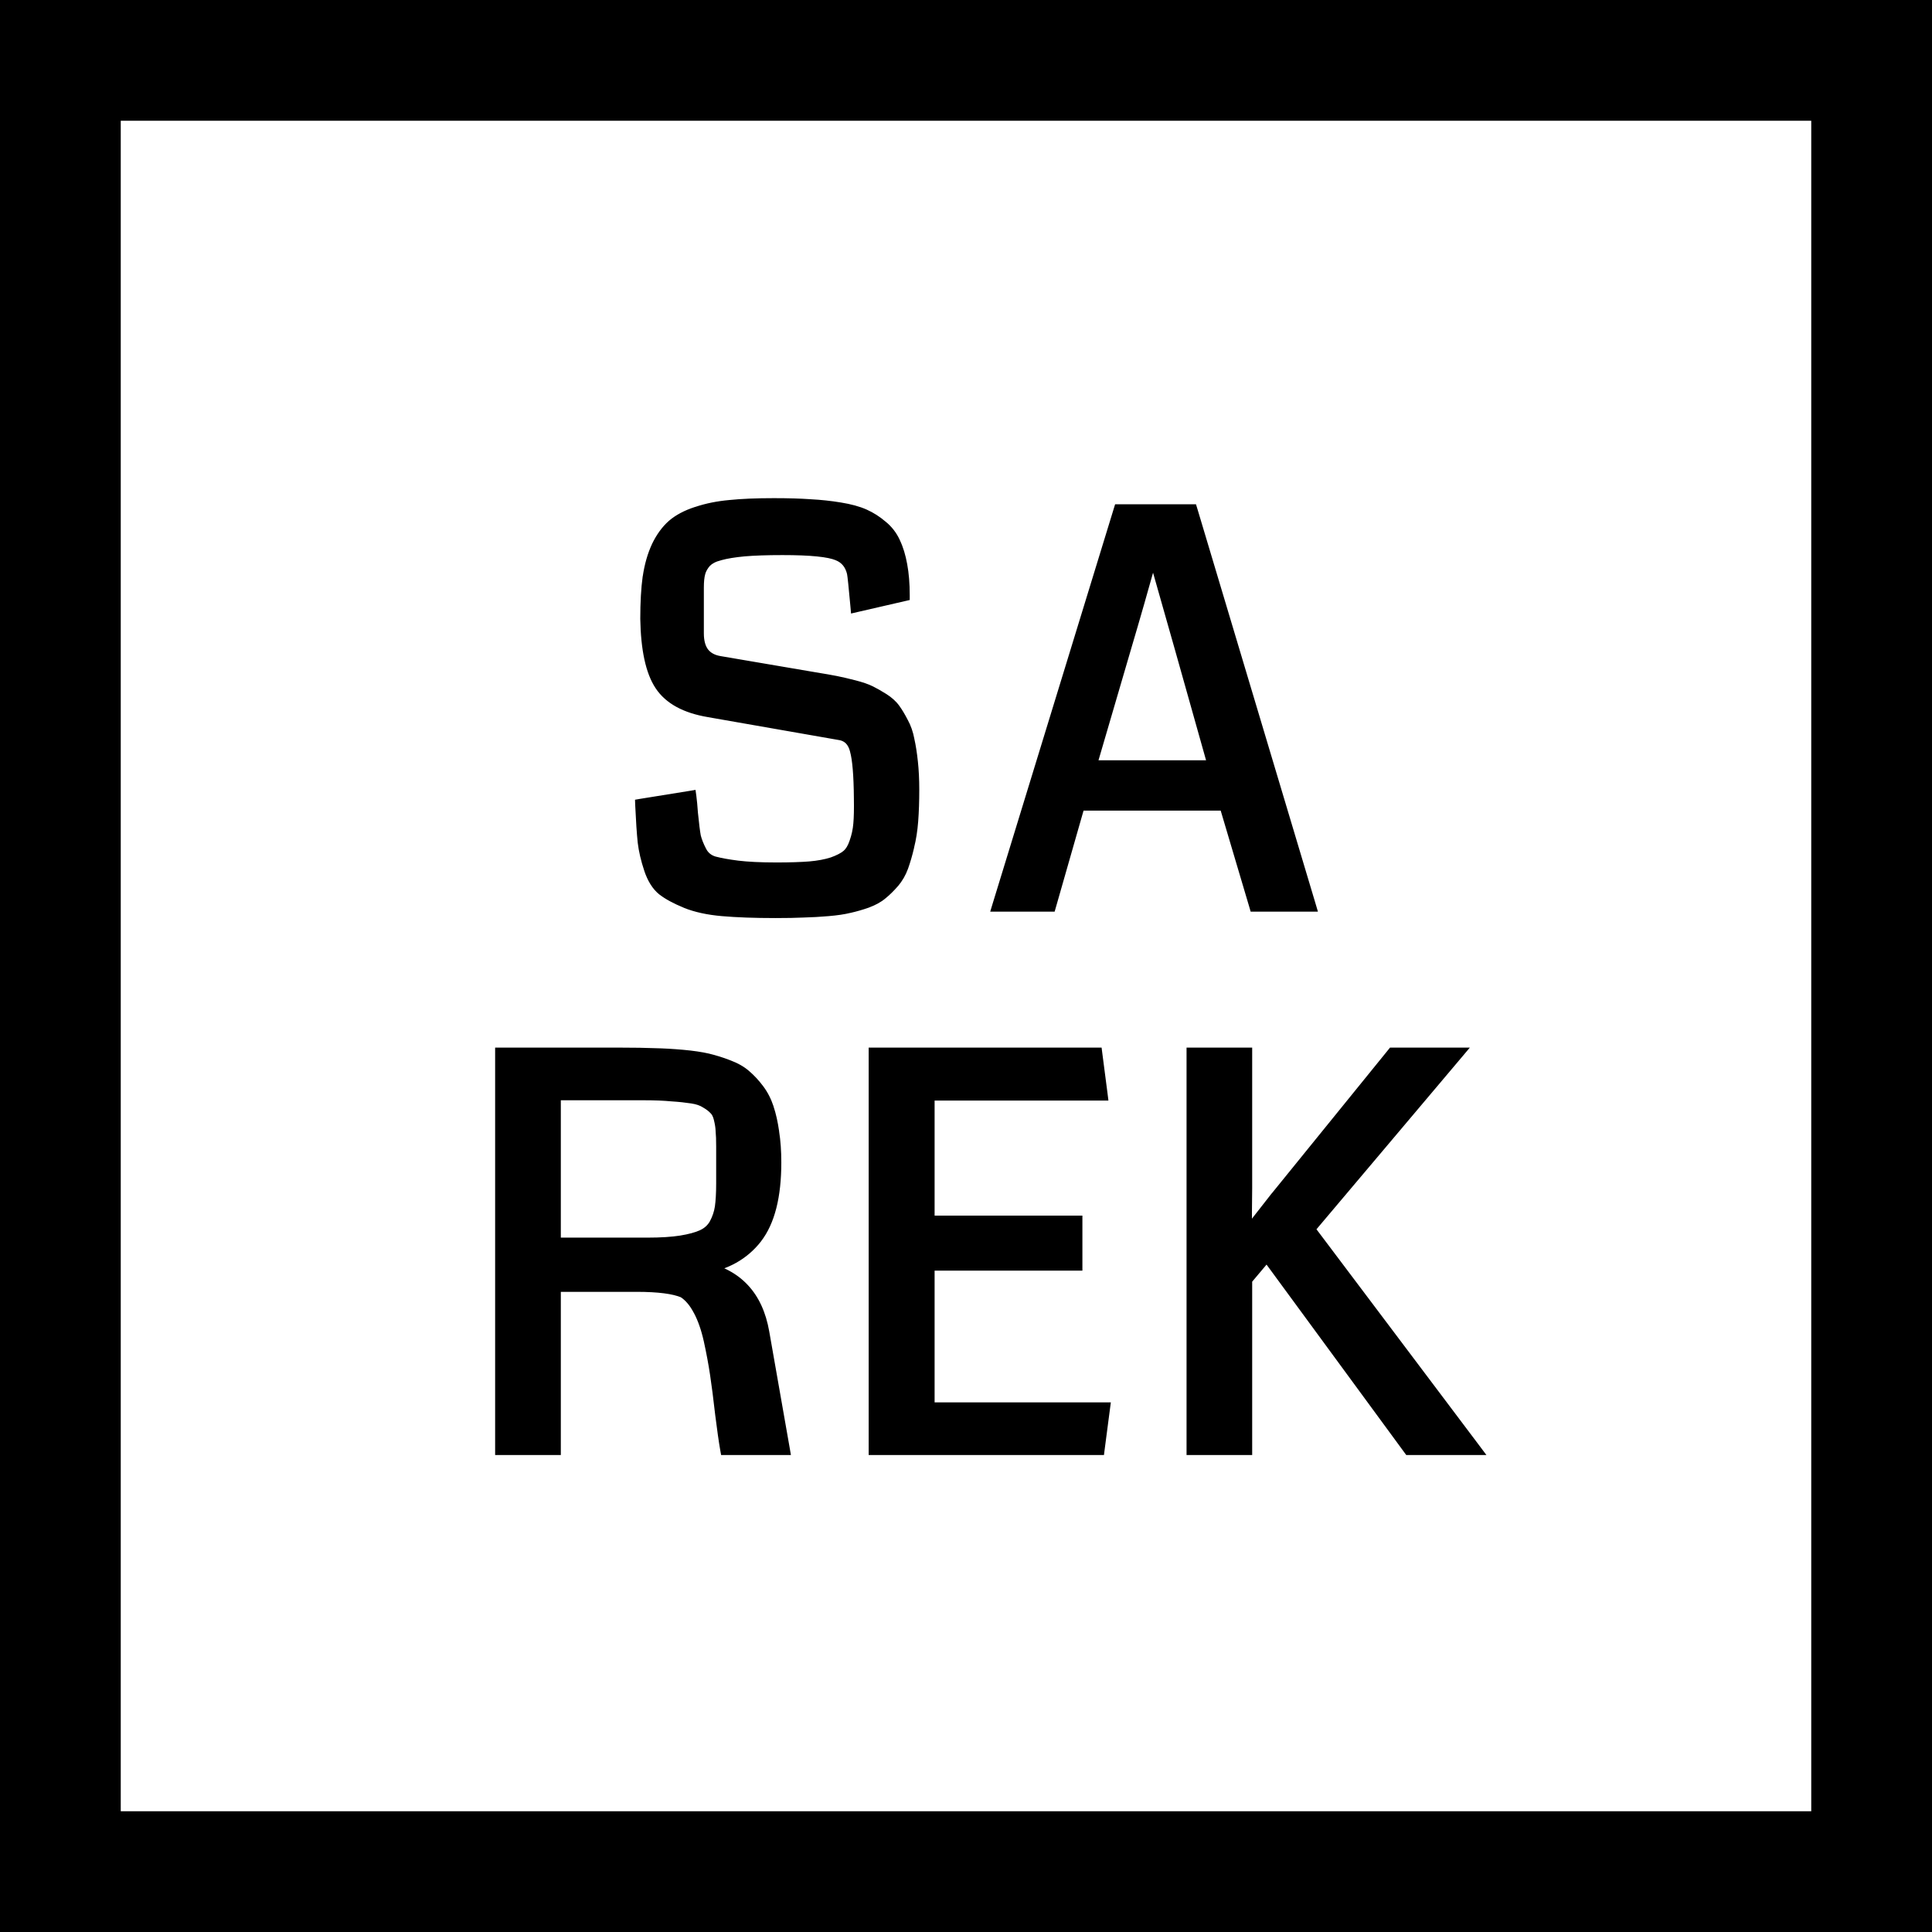 <svg width="32" height="32" viewBox="0 0 32 32" fill="none" xmlns="http://www.w3.org/2000/svg">
<rect x="1" y="1" width="30" height="30" stroke="black" stroke-width="2"/>
<path d="M15.126 13.08C15.126 13.27 15.12 13.443 15.108 13.598C15.097 13.751 15.075 13.891 15.042 14.02C15.013 14.146 14.981 14.257 14.946 14.354C14.911 14.451 14.861 14.537 14.796 14.613C14.732 14.687 14.667 14.749 14.603 14.802C14.541 14.855 14.459 14.9 14.357 14.938C14.257 14.974 14.161 15.002 14.067 15.022C13.973 15.045 13.856 15.063 13.715 15.075C13.575 15.086 13.44 15.094 13.311 15.097C13.185 15.102 13.03 15.105 12.845 15.105C12.496 15.105 12.204 15.095 11.966 15.075C11.732 15.054 11.531 15.01 11.364 14.943C11.2 14.876 11.073 14.807 10.982 14.736C10.891 14.663 10.819 14.549 10.767 14.394C10.714 14.235 10.679 14.085 10.661 13.941C10.646 13.797 10.633 13.594 10.621 13.33L11.434 13.198C11.443 13.263 11.452 13.354 11.461 13.471C11.478 13.652 11.495 13.781 11.509 13.857C11.527 13.931 11.559 14.013 11.606 14.104C11.653 14.194 11.726 14.254 11.825 14.284C11.925 14.31 12.056 14.334 12.217 14.354C12.378 14.374 12.593 14.385 12.863 14.385C13.085 14.385 13.268 14.379 13.412 14.367C13.556 14.355 13.681 14.332 13.79 14.297C13.898 14.259 13.98 14.216 14.036 14.169C14.092 14.123 14.136 14.051 14.168 13.954C14.203 13.854 14.225 13.752 14.234 13.646C14.242 13.541 14.245 13.4 14.242 13.225C14.24 12.838 14.218 12.571 14.177 12.425C14.139 12.275 14.055 12.188 13.926 12.161L11.738 11.779C11.357 11.714 11.092 11.569 10.942 11.344C10.793 11.118 10.714 10.753 10.705 10.249C10.705 9.98 10.718 9.75 10.745 9.56C10.774 9.366 10.822 9.198 10.889 9.054C10.96 8.908 11.045 8.791 11.144 8.703C11.247 8.615 11.38 8.544 11.544 8.492C11.711 8.436 11.893 8.399 12.089 8.382C12.288 8.361 12.532 8.351 12.819 8.351C13.053 8.351 13.254 8.357 13.421 8.369C13.591 8.377 13.755 8.395 13.913 8.421C14.074 8.448 14.207 8.484 14.313 8.531C14.418 8.578 14.515 8.64 14.603 8.716C14.694 8.789 14.764 8.88 14.814 8.988C14.864 9.094 14.902 9.218 14.928 9.362C14.954 9.505 14.968 9.671 14.968 9.858L14.185 10.039C14.156 9.716 14.137 9.533 14.128 9.489C14.093 9.34 14.01 9.239 13.878 9.186C13.731 9.125 13.425 9.094 12.959 9.094C12.704 9.094 12.493 9.101 12.326 9.116C12.162 9.13 12.028 9.152 11.922 9.182C11.817 9.208 11.738 9.249 11.685 9.305C11.635 9.36 11.601 9.42 11.584 9.485C11.566 9.546 11.557 9.628 11.557 9.731V10.491C11.557 10.767 11.678 10.925 11.918 10.966L13.491 11.234C13.638 11.257 13.755 11.278 13.843 11.295C13.931 11.313 14.032 11.336 14.146 11.366C14.26 11.395 14.35 11.426 14.414 11.458C14.478 11.49 14.55 11.531 14.629 11.581C14.708 11.631 14.77 11.687 14.814 11.748C14.858 11.81 14.902 11.883 14.946 11.968C14.992 12.053 15.026 12.149 15.047 12.258C15.07 12.363 15.089 12.485 15.104 12.623C15.118 12.757 15.126 12.91 15.126 13.08ZM21.695 15H20.79L20.293 13.326H17.872L17.393 15H16.536L18.544 8.452H19.735L21.695 15ZM20.108 12.693L19.555 10.729L19.098 9.12C18.928 9.727 18.779 10.248 18.65 10.685L18.061 12.693H20.108ZM12.841 19.254C12.841 19.814 12.735 20.23 12.524 20.502C12.313 20.771 12.019 20.937 11.641 20.998C12.204 21.113 12.537 21.47 12.643 22.071L12.981 24H12.028C12.004 23.865 11.976 23.67 11.944 23.416C11.915 23.158 11.887 22.941 11.861 22.765C11.834 22.586 11.799 22.398 11.755 22.198C11.711 21.999 11.653 21.832 11.579 21.697C11.509 21.562 11.424 21.463 11.325 21.398C11.166 21.331 10.907 21.297 10.547 21.297H9.189V24H8.301V17.452H10.301C10.512 17.452 10.69 17.455 10.837 17.461C10.986 17.464 11.143 17.473 11.307 17.487C11.471 17.502 11.609 17.523 11.72 17.549C11.831 17.575 11.944 17.61 12.059 17.654C12.176 17.698 12.271 17.752 12.344 17.817C12.42 17.881 12.492 17.959 12.559 18.05C12.627 18.138 12.68 18.24 12.718 18.357C12.756 18.472 12.785 18.604 12.806 18.753C12.829 18.902 12.841 19.069 12.841 19.254ZM11.962 19.601V18.99C11.962 18.879 11.959 18.793 11.953 18.731C11.95 18.666 11.94 18.599 11.922 18.529C11.905 18.456 11.877 18.401 11.839 18.366C11.804 18.328 11.755 18.291 11.694 18.256C11.635 18.218 11.557 18.192 11.461 18.177C11.367 18.163 11.256 18.151 11.127 18.142C11.001 18.13 10.848 18.125 10.67 18.125H9.189V20.599H10.723C10.948 20.599 11.134 20.587 11.281 20.564C11.427 20.54 11.546 20.508 11.637 20.467C11.73 20.423 11.801 20.358 11.848 20.273C11.894 20.186 11.925 20.093 11.94 19.997C11.954 19.897 11.962 19.765 11.962 19.601ZM18.197 24H14.488V17.452H18.158L18.246 18.129H15.38V20.234H17.828V20.946H15.38V23.328H18.285L18.197 24ZM24.42 24H23.343L20.983 20.783L20.64 21.192V24H19.753V17.452H20.64V19.68C20.64 19.765 20.639 19.9 20.636 20.084C20.636 20.266 20.636 20.396 20.636 20.476C20.68 20.42 20.848 20.205 21.141 19.83L23.07 17.452H24.13L21.677 20.357L24.42 24Z" fill="black"/>
<path d="M15.108 13.598L15.208 13.606L15.208 13.606L15.108 13.598ZM15.042 14.02L14.945 13.996L14.945 13.997L15.042 14.02ZM14.796 14.613L14.871 14.679L14.873 14.678L14.796 14.613ZM14.603 14.802L14.54 14.725L14.538 14.726L14.603 14.802ZM14.357 14.938L14.39 15.033L14.392 15.032L14.357 14.938ZM14.067 15.022L14.045 14.924L14.043 14.925L14.067 15.022ZM13.311 15.097L13.309 14.997L13.306 14.997L13.311 15.097ZM11.966 15.075L11.957 15.174L11.958 15.174L11.966 15.075ZM11.364 14.943L11.326 15.035L11.327 15.036L11.364 14.943ZM10.982 14.736L10.919 14.814L10.921 14.815L10.982 14.736ZM10.767 14.394L10.672 14.425L10.672 14.426L10.767 14.394ZM10.661 13.941L10.562 13.951L10.562 13.953L10.661 13.941ZM10.621 13.33L10.605 13.231L10.518 13.246L10.521 13.335L10.621 13.33ZM11.434 13.198L11.534 13.185L11.52 13.083L11.418 13.1L11.434 13.198ZM11.461 13.471L11.361 13.478L11.361 13.48L11.461 13.471ZM11.509 13.857L11.411 13.876L11.412 13.881L11.509 13.857ZM11.825 14.284L11.797 14.38L11.8 14.38L11.825 14.284ZM13.79 14.297L13.821 14.392L13.823 14.391L13.79 14.297ZM14.168 13.954L14.073 13.921L14.073 13.922L14.168 13.954ZM14.242 13.225L14.143 13.225L14.143 13.226L14.242 13.225ZM14.177 12.425L14.08 12.45L14.08 12.452L14.177 12.425ZM13.926 12.161L13.946 12.063L13.943 12.063L13.926 12.161ZM11.738 11.779L11.755 11.68L11.754 11.68L11.738 11.779ZM10.705 10.249H10.605L10.605 10.251L10.705 10.249ZM10.745 9.56L10.646 9.545L10.645 9.546L10.745 9.56ZM10.889 9.054L10.799 9.011L10.799 9.012L10.889 9.054ZM11.144 8.703L11.079 8.627L11.078 8.628L11.144 8.703ZM11.544 8.492L11.575 8.587L11.576 8.587L11.544 8.492ZM12.089 8.382L12.098 8.481L12.1 8.481L12.089 8.382ZM13.421 8.369L13.414 8.468L13.416 8.469L13.421 8.369ZM13.913 8.421L13.896 8.52L13.897 8.52L13.913 8.421ZM14.603 8.716L14.537 8.791L14.54 8.794L14.603 8.716ZM14.814 8.988L14.723 9.03L14.723 9.031L14.814 8.988ZM14.968 9.858L14.99 9.956L15.068 9.938V9.858H14.968ZM14.185 10.039L14.086 10.048L14.096 10.162L14.208 10.136L14.185 10.039ZM14.128 9.489L14.226 9.47L14.226 9.466L14.128 9.489ZM13.878 9.186L13.839 9.278L13.841 9.279L13.878 9.186ZM12.326 9.116L12.318 9.016L12.318 9.016L12.326 9.116ZM11.922 9.182L11.947 9.279L11.949 9.278L11.922 9.182ZM11.685 9.305L11.612 9.236L11.61 9.238L11.685 9.305ZM11.584 9.485L11.68 9.512L11.68 9.511L11.584 9.485ZM11.918 10.966L11.901 11.064L11.901 11.064L11.918 10.966ZM13.491 11.234L13.474 11.332L13.475 11.333L13.491 11.234ZM14.946 11.968L14.857 12.014L14.858 12.016L14.946 11.968ZM15.047 12.258L14.948 12.276L14.949 12.28L15.047 12.258ZM15.104 12.623L15.004 12.633L15.005 12.633L15.104 12.623ZM15.126 13.08H15.026C15.026 13.268 15.02 13.438 15.008 13.591L15.108 13.598L15.208 13.606C15.22 13.447 15.226 13.272 15.226 13.08H15.126ZM15.108 13.598L15.009 13.591C14.997 13.738 14.976 13.873 14.945 13.996L15.042 14.02L15.139 14.044C15.173 13.909 15.196 13.763 15.208 13.606L15.108 13.598ZM15.042 14.02L14.945 13.997C14.916 14.12 14.885 14.228 14.852 14.32L14.946 14.354L15.04 14.388C15.076 14.287 15.11 14.172 15.14 14.043L15.042 14.02ZM14.946 14.354L14.852 14.32C14.82 14.406 14.777 14.482 14.72 14.549L14.796 14.613L14.873 14.678C14.945 14.592 15.001 14.496 15.04 14.388L14.946 14.354ZM14.796 14.613L14.721 14.547C14.66 14.617 14.599 14.676 14.54 14.725L14.603 14.802L14.666 14.88C14.736 14.823 14.804 14.756 14.871 14.679L14.796 14.613ZM14.603 14.802L14.538 14.726C14.488 14.769 14.417 14.809 14.322 14.845L14.357 14.938L14.392 15.032C14.502 14.991 14.595 14.941 14.668 14.878L14.603 14.802ZM14.357 14.938L14.323 14.844C14.227 14.878 14.135 14.905 14.045 14.924L14.067 15.022L14.088 15.12C14.186 15.098 14.287 15.069 14.39 15.033L14.357 14.938ZM14.067 15.022L14.043 14.925C13.956 14.947 13.844 14.964 13.707 14.975L13.715 15.075L13.723 15.174C13.867 15.162 13.99 15.144 14.091 15.119L14.067 15.022ZM13.715 15.075L13.707 14.975C13.568 14.987 13.435 14.994 13.309 14.997L13.311 15.097L13.313 15.197C13.444 15.194 13.581 15.186 13.723 15.174L13.715 15.075ZM13.311 15.097L13.306 14.997C13.182 15.003 13.029 15.005 12.845 15.005V15.105V15.206C13.031 15.206 13.188 15.203 13.316 15.197L13.311 15.097ZM12.845 15.105V15.005C12.498 15.005 12.208 14.995 11.975 14.975L11.966 15.075L11.958 15.174C12.199 15.195 12.495 15.206 12.845 15.206V15.105ZM11.966 15.075L11.975 14.975C11.748 14.955 11.557 14.913 11.402 14.85L11.364 14.943L11.327 15.036C11.505 15.108 11.716 15.153 11.957 15.174L11.966 15.075ZM11.364 14.943L11.402 14.85C11.242 14.785 11.124 14.72 11.043 14.657L10.982 14.736L10.921 14.815C11.021 14.893 11.158 14.966 11.326 15.035L11.364 14.943ZM10.982 14.736L11.045 14.659C10.973 14.601 10.91 14.506 10.861 14.361L10.767 14.394L10.672 14.426C10.728 14.592 10.809 14.725 10.919 14.814L10.982 14.736ZM10.767 14.394L10.861 14.362C10.81 14.209 10.777 14.065 10.76 13.929L10.661 13.941L10.562 13.953C10.58 14.104 10.617 14.262 10.672 14.425L10.767 14.394ZM10.661 13.941L10.761 13.931C10.746 13.79 10.733 13.589 10.721 13.326L10.621 13.33L10.521 13.335C10.533 13.599 10.547 13.805 10.562 13.951L10.661 13.941ZM10.621 13.33L10.637 13.429L11.45 13.297L11.434 13.198L11.418 13.1L10.605 13.231L10.621 13.33ZM11.434 13.198L11.335 13.212C11.344 13.273 11.352 13.362 11.361 13.478L11.461 13.471L11.56 13.463C11.552 13.345 11.543 13.252 11.534 13.185L11.434 13.198ZM11.461 13.471L11.361 13.48C11.379 13.662 11.395 13.795 11.411 13.876L11.509 13.857L11.607 13.838C11.594 13.767 11.578 13.643 11.56 13.461L11.461 13.471ZM11.509 13.857L11.412 13.881C11.432 13.964 11.468 14.054 11.517 14.149L11.606 14.104L11.695 14.058C11.65 13.972 11.622 13.897 11.606 13.834L11.509 13.857ZM11.606 14.104L11.517 14.149C11.577 14.265 11.672 14.343 11.797 14.38L11.825 14.284L11.854 14.188C11.78 14.166 11.729 14.124 11.695 14.058L11.606 14.104ZM11.825 14.284L11.8 14.38C11.905 14.408 12.041 14.432 12.204 14.453L12.217 14.354L12.229 14.255C12.07 14.235 11.945 14.212 11.851 14.187L11.825 14.284ZM12.217 14.354L12.204 14.453C12.371 14.475 12.591 14.485 12.863 14.485V14.385V14.285C12.595 14.285 12.384 14.274 12.229 14.255L12.217 14.354ZM12.863 14.385V14.485C13.087 14.485 13.273 14.479 13.42 14.467L13.412 14.367L13.404 14.268C13.264 14.279 13.084 14.285 12.863 14.285V14.385ZM13.412 14.367L13.42 14.467C13.569 14.455 13.703 14.43 13.821 14.392L13.79 14.297L13.759 14.202C13.66 14.234 13.542 14.256 13.404 14.268L13.412 14.367ZM13.79 14.297L13.823 14.391C13.937 14.351 14.032 14.304 14.1 14.246L14.036 14.169L13.972 14.093C13.929 14.129 13.86 14.166 13.757 14.203L13.79 14.297ZM14.036 14.169L14.1 14.246C14.175 14.183 14.227 14.093 14.263 13.986L14.168 13.954L14.073 13.922C14.044 14.008 14.009 14.062 13.972 14.093L14.036 14.169ZM14.168 13.954L14.262 13.987C14.3 13.88 14.324 13.769 14.333 13.655L14.234 13.646L14.134 13.638C14.126 13.735 14.106 13.829 14.073 13.921L14.168 13.954ZM14.234 13.646L14.333 13.655C14.343 13.545 14.345 13.4 14.342 13.223L14.242 13.225L14.143 13.226C14.146 13.401 14.143 13.537 14.134 13.638L14.234 13.646ZM14.242 13.225L14.342 13.224C14.34 12.838 14.318 12.559 14.273 12.398L14.177 12.425L14.08 12.452C14.117 12.584 14.14 12.838 14.143 13.225L14.242 13.225ZM14.177 12.425L14.274 12.4C14.251 12.313 14.214 12.237 14.158 12.178C14.101 12.118 14.029 12.08 13.946 12.063L13.926 12.161L13.906 12.259C13.952 12.269 13.986 12.288 14.013 12.316C14.04 12.344 14.064 12.387 14.08 12.45L14.177 12.425ZM13.926 12.161L13.943 12.063L11.755 11.68L11.738 11.779L11.72 11.877L13.909 12.26L13.926 12.161ZM11.738 11.779L11.754 11.68C11.389 11.618 11.154 11.483 11.026 11.289L10.942 11.344L10.859 11.399C11.029 11.656 11.325 11.81 11.721 11.877L11.738 11.779ZM10.942 11.344L11.026 11.289C10.892 11.087 10.814 10.747 10.805 10.248L10.705 10.249L10.605 10.251C10.614 10.76 10.693 11.149 10.859 11.399L10.942 11.344ZM10.705 10.249H10.805C10.805 9.983 10.818 9.758 10.844 9.573L10.745 9.56L10.645 9.546C10.618 9.742 10.605 9.977 10.605 10.249H10.705ZM10.745 9.56L10.843 9.575C10.871 9.389 10.918 9.23 10.98 9.097L10.889 9.054L10.799 9.012C10.727 9.166 10.676 9.344 10.646 9.545L10.745 9.56ZM10.889 9.054L10.98 9.097C11.045 8.96 11.123 8.855 11.211 8.778L11.144 8.703L11.078 8.628C10.967 8.726 10.874 8.855 10.799 9.011L10.889 9.054ZM11.144 8.703L11.21 8.779C11.3 8.701 11.42 8.637 11.575 8.587L11.544 8.492L11.514 8.396C11.34 8.452 11.194 8.528 11.079 8.627L11.144 8.703ZM11.544 8.492L11.576 8.587C11.735 8.534 11.909 8.498 12.098 8.481L12.089 8.382L12.08 8.282C11.877 8.3 11.688 8.338 11.513 8.397L11.544 8.492ZM12.089 8.382L12.1 8.481C12.294 8.461 12.534 8.451 12.819 8.451V8.351V8.251C12.53 8.251 12.283 8.261 12.079 8.282L12.089 8.382ZM12.819 8.351V8.451C13.052 8.451 13.25 8.457 13.414 8.468L13.421 8.369L13.428 8.269C13.258 8.257 13.055 8.251 12.819 8.251V8.351ZM13.421 8.369L13.416 8.469C13.582 8.477 13.742 8.494 13.896 8.52L13.913 8.421L13.929 8.323C13.767 8.296 13.599 8.278 13.426 8.269L13.421 8.369ZM13.913 8.421L13.897 8.52C14.053 8.546 14.177 8.58 14.272 8.623L14.313 8.531L14.354 8.44C14.238 8.388 14.095 8.35 13.929 8.323L13.913 8.421ZM14.313 8.531L14.272 8.623C14.369 8.665 14.457 8.722 14.537 8.791L14.603 8.716L14.668 8.64C14.573 8.558 14.468 8.491 14.354 8.44L14.313 8.531ZM14.603 8.716L14.54 8.794C14.619 8.857 14.68 8.935 14.723 9.03L14.814 8.988L14.905 8.947C14.849 8.824 14.769 8.721 14.666 8.638L14.603 8.716ZM14.814 8.988L14.723 9.031C14.769 9.127 14.805 9.243 14.83 9.38L14.928 9.362L15.026 9.344C14.999 9.194 14.959 9.061 14.904 8.946L14.814 8.988ZM14.928 9.362L14.83 9.38C14.855 9.516 14.868 9.675 14.868 9.858H14.968H15.068C15.068 9.666 15.054 9.495 15.026 9.344L14.928 9.362ZM14.968 9.858L14.945 9.761L14.163 9.941L14.185 10.039L14.208 10.136L14.99 9.956L14.968 9.858ZM14.185 10.039L14.285 10.03C14.256 9.711 14.236 9.52 14.226 9.47L14.128 9.489L14.03 9.509C14.038 9.546 14.056 9.722 14.086 10.048L14.185 10.039ZM14.128 9.489L14.226 9.466C14.184 9.288 14.08 9.159 13.915 9.093L13.878 9.186L13.841 9.279C13.94 9.318 14.002 9.391 14.031 9.512L14.128 9.489ZM13.878 9.186L13.916 9.094C13.829 9.057 13.704 9.033 13.548 9.017C13.391 9.001 13.194 8.994 12.959 8.994V9.094V9.194C13.19 9.194 13.38 9.201 13.528 9.216C13.679 9.231 13.78 9.253 13.839 9.278L13.878 9.186ZM12.959 9.094V8.994C12.703 8.994 12.489 9.001 12.318 9.016L12.326 9.116L12.335 9.215C12.498 9.201 12.706 9.194 12.959 9.194V9.094ZM12.326 9.116L12.318 9.016C12.15 9.031 12.009 9.054 11.896 9.085L11.922 9.182L11.949 9.278C12.046 9.251 12.175 9.23 12.335 9.215L12.326 9.116ZM11.922 9.182L11.898 9.085C11.781 9.114 11.682 9.162 11.612 9.236L11.685 9.305L11.758 9.373C11.793 9.336 11.852 9.302 11.947 9.279L11.922 9.182ZM11.685 9.305L11.61 9.238C11.552 9.304 11.509 9.377 11.487 9.459L11.584 9.485L11.68 9.511C11.693 9.463 11.719 9.417 11.759 9.371L11.685 9.305ZM11.584 9.485L11.488 9.457C11.466 9.532 11.457 9.624 11.457 9.731H11.557H11.658C11.658 9.633 11.666 9.561 11.68 9.512L11.584 9.485ZM11.557 9.731H11.457V10.491H11.557H11.658V9.731H11.557ZM11.557 10.491H11.457C11.457 10.643 11.49 10.775 11.568 10.877C11.647 10.98 11.762 11.041 11.901 11.064L11.918 10.966L11.935 10.867C11.834 10.85 11.769 10.81 11.727 10.756C11.685 10.7 11.658 10.615 11.658 10.491H11.557ZM11.918 10.966L11.901 11.064L13.474 11.332L13.491 11.234L13.508 11.135L11.935 10.867L11.918 10.966ZM13.491 11.234L13.475 11.333C13.621 11.356 13.737 11.376 13.823 11.393L13.843 11.295L13.862 11.197C13.773 11.179 13.654 11.159 13.507 11.135L13.491 11.234ZM13.843 11.295L13.823 11.393C13.909 11.411 14.008 11.434 14.121 11.463L14.146 11.366L14.171 11.269C14.055 11.239 13.952 11.215 13.862 11.197L13.843 11.295ZM14.146 11.366L14.121 11.463C14.232 11.491 14.314 11.52 14.369 11.547L14.414 11.458L14.459 11.369C14.385 11.332 14.288 11.299 14.171 11.269L14.146 11.366ZM14.414 11.458L14.369 11.547C14.43 11.578 14.499 11.617 14.576 11.666L14.629 11.581L14.682 11.496C14.601 11.445 14.527 11.403 14.459 11.369L14.414 11.458ZM14.629 11.581L14.576 11.666C14.647 11.71 14.698 11.757 14.732 11.806L14.814 11.748L14.895 11.69C14.842 11.616 14.77 11.552 14.682 11.496L14.629 11.581ZM14.814 11.748L14.732 11.806C14.773 11.863 14.815 11.932 14.857 12.014L14.946 11.968L15.034 11.922C14.989 11.834 14.943 11.756 14.895 11.69L14.814 11.748ZM14.946 11.968L14.858 12.016C14.899 12.091 14.93 12.177 14.948 12.276L15.047 12.258L15.145 12.239C15.123 12.122 15.086 12.015 15.033 11.919L14.946 11.968ZM15.047 12.258L14.949 12.28C14.972 12.38 14.99 12.498 15.004 12.633L15.104 12.623L15.203 12.612C15.188 12.472 15.169 12.346 15.144 12.236L15.047 12.258ZM15.104 12.623L15.005 12.633C15.019 12.764 15.026 12.912 15.026 13.08H15.126H15.226C15.226 12.907 15.218 12.751 15.203 12.612L15.104 12.623ZM21.695 15V15.1H21.829L21.791 14.971L21.695 15ZM20.79 15L20.694 15.028L20.715 15.1H20.79V15ZM20.293 13.326L20.389 13.297L20.368 13.226H20.293V13.326ZM17.872 13.326V13.226H17.796L17.776 13.298L17.872 13.326ZM17.393 15V15.1H17.468L17.489 15.027L17.393 15ZM16.536 15L16.44 14.971L16.401 15.1H16.536V15ZM18.544 8.452V8.352H18.47L18.448 8.423L18.544 8.452ZM19.735 8.452L19.831 8.423L19.809 8.352H19.735V8.452ZM20.108 12.693V12.793H20.241L20.205 12.666L20.108 12.693ZM19.555 10.729L19.651 10.701L19.651 10.701L19.555 10.729ZM19.098 9.12L19.194 9.093L19.097 8.752L19.002 9.093L19.098 9.12ZM18.65 10.685L18.554 10.656L18.554 10.656L18.65 10.685ZM18.061 12.693L17.965 12.665L17.927 12.793H18.061V12.693ZM21.695 15V14.9H20.79V15V15.1H21.695V15ZM20.79 15L20.886 14.972L20.389 13.297L20.293 13.326L20.197 13.354L20.694 15.028L20.79 15ZM20.293 13.326V13.226H17.872V13.326V13.426H20.293V13.326ZM17.872 13.326L17.776 13.298L17.297 14.973L17.393 15L17.489 15.027L17.968 13.353L17.872 13.326ZM17.393 15V14.9H16.536V15V15.1H17.393V15ZM16.536 15L16.631 15.029L18.64 8.481L18.544 8.452L18.448 8.423L16.44 14.971L16.536 15ZM18.544 8.452V8.552H19.735V8.452V8.352H18.544V8.452ZM19.735 8.452L19.639 8.481L21.599 15.029L21.695 15L21.791 14.971L19.831 8.423L19.735 8.452ZM20.108 12.693L20.205 12.666L19.651 10.701L19.555 10.729L19.459 10.756L20.012 12.72L20.108 12.693ZM19.555 10.729L19.651 10.701L19.194 9.093L19.098 9.12L19.002 9.147L19.459 10.756L19.555 10.729ZM19.098 9.12L19.002 9.093C18.832 9.699 18.682 10.22 18.554 10.656L18.65 10.685L18.745 10.713C18.875 10.276 19.024 9.754 19.194 9.147L19.098 9.12ZM18.65 10.685L18.554 10.656L17.965 12.665L18.061 12.693L18.157 12.721L18.745 10.713L18.65 10.685ZM18.061 12.693V12.793H20.108V12.693V12.593H18.061V12.693ZM12.524 20.502L12.603 20.564L12.603 20.563L12.524 20.502ZM11.641 20.998L11.625 20.9L11.621 21.096L11.641 20.998ZM12.643 22.071L12.741 22.053L12.741 22.053L12.643 22.071ZM12.981 24V24.1H13.1L13.08 23.983L12.981 24ZM12.028 24L11.929 24.017L11.944 24.1H12.028V24ZM11.944 23.416L11.845 23.427L11.845 23.428L11.944 23.416ZM11.861 22.765L11.762 22.78L11.762 22.78L11.861 22.765ZM11.579 21.697L11.491 21.744L11.492 21.745L11.579 21.697ZM11.325 21.398L11.379 21.314L11.372 21.31L11.364 21.306L11.325 21.398ZM9.189 21.297V21.197H9.089V21.297H9.189ZM9.189 24V24.1H9.289V24H9.189ZM8.301 24H8.201V24.1H8.301V24ZM8.301 17.452V17.352H8.201V17.452H8.301ZM10.837 17.461L10.833 17.561L10.835 17.561L10.837 17.461ZM12.059 17.654L12.023 17.748L12.023 17.748L12.059 17.654ZM12.344 17.817L12.278 17.892L12.28 17.893L12.344 17.817ZM12.559 18.05L12.479 18.109L12.48 18.111L12.559 18.05ZM12.718 18.357L12.623 18.388L12.623 18.389L12.718 18.357ZM12.806 18.753L12.706 18.767L12.707 18.768L12.806 18.753ZM11.953 18.731L11.853 18.735L11.853 18.74L11.953 18.731ZM11.922 18.529L11.825 18.552L11.825 18.553L11.922 18.529ZM11.839 18.366L11.765 18.434L11.771 18.44L11.839 18.366ZM11.694 18.256L11.639 18.34L11.644 18.343L11.694 18.256ZM11.461 18.177L11.445 18.276L11.446 18.276L11.461 18.177ZM11.127 18.142L11.118 18.242L11.12 18.242L11.127 18.142ZM9.189 18.125V18.024H9.089V18.125H9.189ZM9.189 20.599H9.089V20.699H9.189V20.599ZM11.637 20.467L11.678 20.558L11.679 20.557L11.637 20.467ZM11.848 20.273L11.935 20.322L11.936 20.32L11.848 20.273ZM11.94 19.997L12.039 20.012L12.039 20.011L11.94 19.997ZM12.841 19.254H12.741C12.741 19.804 12.636 20.194 12.445 20.441L12.524 20.502L12.603 20.563C12.834 20.265 12.941 19.823 12.941 19.254H12.841ZM12.524 20.502L12.445 20.44C12.252 20.688 11.981 20.842 11.625 20.9L11.641 20.998L11.657 21.097C12.057 21.032 12.375 20.855 12.603 20.564L12.524 20.502ZM11.641 20.998L11.621 21.096C11.886 21.15 12.09 21.26 12.24 21.421C12.391 21.582 12.494 21.802 12.544 22.088L12.643 22.071L12.741 22.053C12.686 21.739 12.57 21.48 12.386 21.284C12.203 21.088 11.959 20.961 11.661 20.901L11.641 20.998ZM12.643 22.071L12.544 22.088L12.883 24.017L12.981 24L13.08 23.983L12.741 22.053L12.643 22.071ZM12.981 24V23.9H12.028V24V24.1H12.981V24ZM12.028 24L12.126 23.983C12.103 23.85 12.076 23.657 12.043 23.403L11.944 23.416L11.845 23.428C11.877 23.683 11.905 23.88 11.929 24.017L12.028 24ZM11.944 23.416L12.044 23.404C12.014 23.146 11.986 22.928 11.96 22.75L11.861 22.765L11.762 22.78C11.788 22.954 11.816 23.17 11.845 23.427L11.944 23.416ZM11.861 22.765L11.96 22.75C11.933 22.569 11.897 22.378 11.853 22.177L11.755 22.198L11.658 22.22C11.701 22.417 11.736 22.604 11.762 22.78L11.861 22.765ZM11.755 22.198L11.853 22.177C11.807 21.971 11.746 21.795 11.667 21.649L11.579 21.697L11.492 21.745C11.559 21.869 11.615 22.027 11.658 22.22L11.755 22.198ZM11.579 21.697L11.668 21.651C11.592 21.505 11.496 21.391 11.379 21.314L11.325 21.398L11.27 21.482C11.352 21.535 11.426 21.62 11.491 21.744L11.579 21.697ZM11.325 21.398L11.364 21.306C11.186 21.231 10.909 21.197 10.547 21.197V21.297V21.397C10.905 21.397 11.147 21.431 11.285 21.49L11.325 21.398ZM10.547 21.297V21.197H9.189V21.297V21.397H10.547V21.297ZM9.189 21.297H9.089V24H9.189H9.289V21.297H9.189ZM9.189 24V23.9H8.301V24V24.1H9.189V24ZM8.301 24H8.401V17.452H8.301H8.201V24H8.301ZM8.301 17.452V17.552H10.301V17.452V17.352H8.301V17.452ZM10.301 17.452V17.552C10.511 17.552 10.688 17.555 10.833 17.561L10.837 17.461L10.841 17.361C10.693 17.355 10.512 17.352 10.301 17.352V17.452ZM10.837 17.461L10.835 17.561C10.982 17.564 11.136 17.572 11.298 17.587L11.307 17.487L11.316 17.388C11.15 17.373 10.991 17.364 10.839 17.361L10.837 17.461ZM11.307 17.487L11.298 17.587C11.459 17.601 11.592 17.621 11.697 17.646L11.72 17.549L11.743 17.451C11.626 17.424 11.483 17.403 11.316 17.388L11.307 17.487ZM11.72 17.549L11.697 17.646C11.804 17.671 11.912 17.705 12.023 17.748L12.059 17.654L12.094 17.561C11.976 17.515 11.859 17.479 11.743 17.451L11.72 17.549ZM12.059 17.654L12.023 17.748C12.132 17.789 12.216 17.837 12.278 17.892L12.344 17.817L12.41 17.742C12.326 17.667 12.219 17.608 12.094 17.561L12.059 17.654ZM12.344 17.817L12.28 17.893C12.349 17.952 12.416 18.024 12.479 18.109L12.559 18.05L12.64 17.99C12.568 17.894 12.491 17.811 12.409 17.741L12.344 17.817ZM12.559 18.05L12.48 18.111C12.54 18.189 12.588 18.281 12.623 18.388L12.718 18.357L12.813 18.326C12.771 18.2 12.714 18.087 12.639 17.989L12.559 18.05ZM12.718 18.357L12.623 18.389C12.659 18.496 12.687 18.622 12.707 18.767L12.806 18.753L12.905 18.739C12.883 18.585 12.853 18.447 12.812 18.326L12.718 18.357ZM12.806 18.753L12.707 18.768C12.729 18.912 12.741 19.073 12.741 19.254H12.841H12.941C12.941 19.065 12.929 18.893 12.904 18.737L12.806 18.753ZM11.962 19.601H12.062V18.99H11.962H11.862V19.601H11.962ZM11.962 18.99H12.062C12.062 18.878 12.059 18.788 12.053 18.721L11.953 18.731L11.853 18.74C11.859 18.797 11.862 18.88 11.862 18.99H11.962ZM11.953 18.731L12.053 18.726C12.05 18.655 12.038 18.581 12.019 18.505L11.922 18.529L11.825 18.553C11.841 18.618 11.851 18.678 11.853 18.735L11.953 18.731ZM11.922 18.529L12.02 18.506C11.999 18.421 11.964 18.346 11.907 18.293L11.839 18.366L11.771 18.44C11.789 18.457 11.81 18.49 11.825 18.552L11.922 18.529ZM11.839 18.366L11.912 18.298C11.868 18.251 11.811 18.208 11.743 18.169L11.694 18.256L11.644 18.343C11.7 18.375 11.739 18.406 11.765 18.434L11.839 18.366ZM11.694 18.256L11.748 18.172C11.674 18.124 11.581 18.094 11.476 18.078L11.461 18.177L11.446 18.276C11.534 18.289 11.596 18.312 11.639 18.34L11.694 18.256ZM11.461 18.177L11.476 18.078C11.379 18.063 11.264 18.051 11.134 18.042L11.127 18.142L11.12 18.242C11.247 18.25 11.355 18.262 11.445 18.276L11.461 18.177ZM11.127 18.142L11.136 18.043C11.006 18.03 10.85 18.024 10.67 18.024V18.125V18.224C10.847 18.224 10.996 18.23 11.118 18.242L11.127 18.142ZM10.67 18.125V18.024H9.189V18.125V18.224H10.67V18.125ZM9.189 18.125H9.089V20.599H9.189H9.289V18.125H9.189ZM9.189 20.599V20.699H10.723V20.599V20.499H9.189V20.599ZM10.723 20.599V20.699C10.951 20.699 11.143 20.687 11.296 20.662L11.281 20.564L11.265 20.465C11.126 20.487 10.945 20.499 10.723 20.499V20.599ZM11.281 20.564L11.296 20.662C11.448 20.638 11.576 20.604 11.678 20.558L11.637 20.467L11.595 20.376C11.516 20.412 11.406 20.442 11.265 20.465L11.281 20.564ZM11.637 20.467L11.679 20.557C11.79 20.505 11.877 20.427 11.935 20.322L11.848 20.273L11.76 20.225C11.724 20.29 11.67 20.341 11.594 20.376L11.637 20.467ZM11.848 20.273L11.936 20.32C11.988 20.223 12.022 20.12 12.039 20.012L11.94 19.997L11.841 19.982C11.828 20.067 11.801 20.148 11.759 20.226L11.848 20.273ZM11.94 19.997L12.039 20.011C12.054 19.905 12.062 19.767 12.062 19.601H11.962H11.862C11.862 19.763 11.854 19.889 11.841 19.982L11.94 19.997ZM18.197 24V24.1H18.285L18.296 24.013L18.197 24ZM14.488 24H14.388V24.1H14.488V24ZM14.488 17.452V17.352H14.388V17.452H14.488ZM18.158 17.452L18.257 17.439L18.246 17.352H18.158V17.452ZM18.246 18.129V18.229H18.359L18.345 18.116L18.246 18.129ZM15.38 18.129V18.029H15.28V18.129H15.38ZM15.38 20.234H15.28V20.334H15.38V20.234ZM17.828 20.234H17.928V20.134H17.828V20.234ZM17.828 20.946V21.046H17.928V20.946H17.828ZM15.38 20.946V20.846H15.28V20.946H15.38ZM15.38 23.328H15.28V23.428H15.38V23.328ZM18.285 23.328L18.384 23.341L18.399 23.228H18.285V23.328ZM18.197 24V23.9H14.488V24V24.1H18.197V24ZM14.488 24H14.588V17.452H14.488H14.388V24H14.488ZM14.488 17.452V17.552H18.158V17.452V17.352H14.488V17.452ZM18.158 17.452L18.058 17.465L18.146 18.142L18.246 18.129L18.345 18.116L18.257 17.439L18.158 17.452ZM18.246 18.129V18.029H15.38V18.129V18.229H18.246V18.129ZM15.38 18.129H15.28V20.234H15.38H15.48V18.129H15.38ZM15.38 20.234V20.334H17.828V20.234V20.134H15.38V20.234ZM17.828 20.234H17.728V20.946H17.828H17.928V20.234H17.828ZM17.828 20.946V20.846H15.38V20.946V21.046H17.828V20.946ZM15.38 20.946H15.28V23.328H15.38H15.48V20.946H15.38ZM15.38 23.328V23.428H18.285V23.328V23.228H15.38V23.328ZM18.285 23.328L18.186 23.315L18.098 23.987L18.197 24L18.296 24.013L18.384 23.341L18.285 23.328ZM24.42 24V24.1H24.62L24.5 23.94L24.42 24ZM23.343 24L23.262 24.059L23.292 24.1H23.343V24ZM20.983 20.783L21.064 20.724L20.988 20.621L20.906 20.719L20.983 20.783ZM20.64 21.192L20.564 21.128L20.54 21.155V21.192H20.64ZM20.64 24V24.1H20.74V24H20.64ZM19.753 24H19.653V24.1H19.753V24ZM19.753 17.452V17.352H19.653V17.452H19.753ZM20.64 17.452H20.74V17.352H20.64V17.452ZM20.636 20.084L20.536 20.083V20.084H20.636ZM20.636 20.476H20.536V20.764L20.714 20.538L20.636 20.476ZM21.141 19.83L21.064 19.767L21.062 19.768L21.141 19.83ZM23.07 17.452V17.352H23.023L22.993 17.389L23.07 17.452ZM24.13 17.452L24.206 17.517L24.345 17.352H24.13V17.452ZM21.677 20.357L21.601 20.292L21.549 20.353L21.598 20.417L21.677 20.357ZM24.42 24V23.9H23.343V24V24.1H24.42V24ZM23.343 24L23.424 23.941L21.064 20.724L20.983 20.783L20.902 20.842L23.262 24.059L23.343 24ZM20.983 20.783L20.906 20.719L20.564 21.128L20.64 21.192L20.717 21.256L21.06 20.848L20.983 20.783ZM20.64 21.192H20.54V24H20.64H20.74V21.192H20.64ZM20.64 24V23.9H19.753V24V24.1H20.64V24ZM19.753 24H19.853V17.452H19.753H19.653V24H19.753ZM19.753 17.452V17.552H20.64V17.452V17.352H19.753V17.452ZM20.64 17.452H20.54V19.68H20.64H20.74V17.452H20.64ZM20.64 19.68H20.54C20.54 19.764 20.539 19.898 20.536 20.083L20.636 20.084L20.736 20.086C20.739 19.901 20.74 19.766 20.74 19.68H20.64ZM20.636 20.084H20.536C20.536 20.085 20.536 20.085 20.536 20.085C20.536 20.086 20.536 20.086 20.536 20.087C20.536 20.087 20.536 20.087 20.536 20.088C20.536 20.088 20.536 20.088 20.536 20.089C20.536 20.089 20.536 20.089 20.536 20.09C20.536 20.09 20.536 20.09 20.536 20.091C20.536 20.091 20.536 20.091 20.536 20.092C20.536 20.092 20.536 20.093 20.536 20.093C20.536 20.093 20.536 20.094 20.536 20.094C20.536 20.094 20.536 20.095 20.536 20.095C20.536 20.095 20.536 20.096 20.536 20.096C20.536 20.096 20.536 20.097 20.536 20.097C20.536 20.098 20.536 20.098 20.536 20.098C20.536 20.099 20.536 20.099 20.536 20.099C20.536 20.1 20.536 20.1 20.536 20.1C20.536 20.101 20.536 20.101 20.536 20.101C20.536 20.102 20.536 20.102 20.536 20.102C20.536 20.103 20.536 20.103 20.536 20.103C20.536 20.104 20.536 20.104 20.536 20.105C20.536 20.105 20.536 20.105 20.536 20.105C20.536 20.106 20.536 20.106 20.536 20.107C20.536 20.107 20.536 20.107 20.536 20.108C20.536 20.108 20.536 20.108 20.536 20.109C20.536 20.109 20.536 20.109 20.536 20.11C20.536 20.11 20.536 20.11 20.536 20.111C20.536 20.111 20.536 20.111 20.536 20.112C20.536 20.112 20.536 20.112 20.536 20.113C20.536 20.113 20.536 20.113 20.536 20.114C20.536 20.114 20.536 20.114 20.536 20.115C20.536 20.115 20.536 20.116 20.536 20.116C20.536 20.116 20.536 20.117 20.536 20.117C20.536 20.117 20.536 20.118 20.536 20.118C20.536 20.118 20.536 20.119 20.536 20.119C20.536 20.119 20.536 20.12 20.536 20.12C20.536 20.12 20.536 20.121 20.536 20.121C20.536 20.121 20.536 20.122 20.536 20.122C20.536 20.122 20.536 20.123 20.536 20.123C20.536 20.123 20.536 20.124 20.536 20.124C20.536 20.124 20.536 20.125 20.536 20.125C20.536 20.125 20.536 20.126 20.536 20.126C20.536 20.126 20.536 20.127 20.536 20.127C20.536 20.128 20.536 20.128 20.536 20.128C20.536 20.128 20.536 20.129 20.536 20.129C20.536 20.13 20.536 20.13 20.536 20.13C20.536 20.131 20.536 20.131 20.536 20.131C20.536 20.131 20.536 20.132 20.536 20.132C20.536 20.133 20.536 20.133 20.536 20.133C20.536 20.134 20.536 20.134 20.536 20.134C20.536 20.134 20.536 20.135 20.536 20.135C20.536 20.136 20.536 20.136 20.536 20.136C20.536 20.137 20.536 20.137 20.536 20.137C20.536 20.138 20.536 20.138 20.536 20.138C20.536 20.139 20.536 20.139 20.536 20.139C20.536 20.14 20.536 20.14 20.536 20.14C20.536 20.141 20.536 20.141 20.536 20.141C20.536 20.142 20.536 20.142 20.536 20.142C20.536 20.143 20.536 20.143 20.536 20.143C20.536 20.144 20.536 20.144 20.536 20.144C20.536 20.145 20.536 20.145 20.536 20.145C20.536 20.146 20.536 20.146 20.536 20.146C20.536 20.147 20.536 20.147 20.536 20.147C20.536 20.148 20.536 20.148 20.536 20.148C20.536 20.148 20.536 20.149 20.536 20.149C20.536 20.149 20.536 20.15 20.536 20.15C20.536 20.151 20.536 20.151 20.536 20.151C20.536 20.151 20.536 20.152 20.536 20.152C20.536 20.152 20.536 20.153 20.536 20.153C20.536 20.154 20.536 20.154 20.536 20.154C20.536 20.154 20.536 20.155 20.536 20.155C20.536 20.155 20.536 20.156 20.536 20.156C20.536 20.156 20.536 20.157 20.536 20.157C20.536 20.157 20.536 20.158 20.536 20.158C20.536 20.158 20.536 20.159 20.536 20.159C20.536 20.159 20.536 20.16 20.536 20.16C20.536 20.16 20.536 20.161 20.536 20.161C20.536 20.161 20.536 20.162 20.536 20.162C20.536 20.162 20.536 20.163 20.536 20.163C20.536 20.163 20.536 20.164 20.536 20.164C20.536 20.164 20.536 20.165 20.536 20.165C20.536 20.165 20.536 20.166 20.536 20.166C20.536 20.166 20.536 20.166 20.536 20.167C20.536 20.167 20.536 20.168 20.536 20.168C20.536 20.168 20.536 20.168 20.536 20.169C20.536 20.169 20.536 20.169 20.536 20.17C20.536 20.17 20.536 20.17 20.536 20.171C20.536 20.171 20.536 20.171 20.536 20.172C20.536 20.172 20.536 20.172 20.536 20.173C20.536 20.173 20.536 20.173 20.536 20.174C20.536 20.174 20.536 20.174 20.536 20.174C20.536 20.175 20.536 20.175 20.536 20.175C20.536 20.176 20.536 20.176 20.536 20.177C20.536 20.177 20.536 20.177 20.536 20.177C20.536 20.178 20.536 20.178 20.536 20.178C20.536 20.179 20.536 20.179 20.536 20.179C20.536 20.18 20.536 20.18 20.536 20.18C20.536 20.181 20.536 20.181 20.536 20.181C20.536 20.182 20.536 20.182 20.536 20.182C20.536 20.183 20.536 20.183 20.536 20.183C20.536 20.183 20.536 20.184 20.536 20.184C20.536 20.184 20.536 20.185 20.536 20.185C20.536 20.185 20.536 20.186 20.536 20.186C20.536 20.186 20.536 20.187 20.536 20.187C20.536 20.187 20.536 20.188 20.536 20.188C20.536 20.188 20.536 20.189 20.536 20.189C20.536 20.189 20.536 20.189 20.536 20.19C20.536 20.19 20.536 20.19 20.536 20.191C20.536 20.191 20.536 20.191 20.536 20.192C20.536 20.192 20.536 20.192 20.536 20.193C20.536 20.193 20.536 20.193 20.536 20.194C20.536 20.194 20.536 20.194 20.536 20.194C20.536 20.195 20.536 20.195 20.536 20.195C20.536 20.196 20.536 20.196 20.536 20.196C20.536 20.197 20.536 20.197 20.536 20.197C20.536 20.198 20.536 20.198 20.536 20.198C20.536 20.198 20.536 20.199 20.536 20.199C20.536 20.199 20.536 20.2 20.536 20.2C20.536 20.2 20.536 20.201 20.536 20.201C20.536 20.201 20.536 20.202 20.536 20.202C20.536 20.202 20.536 20.203 20.536 20.203C20.536 20.203 20.536 20.203 20.536 20.204C20.536 20.204 20.536 20.204 20.536 20.205C20.536 20.205 20.536 20.205 20.536 20.206C20.536 20.206 20.536 20.206 20.536 20.206C20.536 20.207 20.536 20.207 20.536 20.207C20.536 20.208 20.536 20.208 20.536 20.208C20.536 20.209 20.536 20.209 20.536 20.209C20.536 20.21 20.536 20.21 20.536 20.21C20.536 20.21 20.536 20.211 20.536 20.211C20.536 20.211 20.536 20.212 20.536 20.212C20.536 20.212 20.536 20.213 20.536 20.213C20.536 20.213 20.536 20.213 20.536 20.214C20.536 20.214 20.536 20.214 20.536 20.215C20.536 20.215 20.536 20.215 20.536 20.216C20.536 20.216 20.536 20.216 20.536 20.217C20.536 20.217 20.536 20.217 20.536 20.218C20.536 20.218 20.536 20.218 20.536 20.218C20.536 20.219 20.536 20.219 20.536 20.219C20.536 20.22 20.536 20.22 20.536 20.22C20.536 20.221 20.536 20.221 20.536 20.221C20.536 20.221 20.536 20.222 20.536 20.222C20.536 20.222 20.536 20.223 20.536 20.223C20.536 20.223 20.536 20.224 20.536 20.224C20.536 20.224 20.536 20.224 20.536 20.225C20.536 20.225 20.536 20.225 20.536 20.226C20.536 20.226 20.536 20.226 20.536 20.227C20.536 20.227 20.536 20.227 20.536 20.227C20.536 20.228 20.536 20.228 20.536 20.228C20.536 20.229 20.536 20.229 20.536 20.229C20.536 20.229 20.536 20.23 20.536 20.23C20.536 20.23 20.536 20.231 20.536 20.231C20.536 20.231 20.536 20.232 20.536 20.232C20.536 20.232 20.536 20.232 20.536 20.233C20.536 20.233 20.536 20.233 20.536 20.234C20.536 20.234 20.536 20.234 20.536 20.235C20.536 20.235 20.536 20.235 20.536 20.235C20.536 20.236 20.536 20.236 20.536 20.236C20.536 20.236 20.536 20.237 20.536 20.237C20.536 20.237 20.536 20.238 20.536 20.238C20.536 20.238 20.536 20.239 20.536 20.239C20.536 20.239 20.536 20.239 20.536 20.24C20.536 20.24 20.536 20.24 20.536 20.241C20.536 20.241 20.536 20.241 20.536 20.241C20.536 20.242 20.536 20.242 20.536 20.242C20.536 20.243 20.536 20.243 20.536 20.243C20.536 20.244 20.536 20.244 20.536 20.244C20.536 20.244 20.536 20.245 20.536 20.245C20.536 20.245 20.536 20.246 20.536 20.246C20.536 20.246 20.536 20.246 20.536 20.247C20.536 20.247 20.536 20.247 20.536 20.248C20.536 20.248 20.536 20.248 20.536 20.248C20.536 20.249 20.536 20.249 20.536 20.249C20.536 20.25 20.536 20.25 20.536 20.25C20.536 20.25 20.536 20.251 20.536 20.251C20.536 20.251 20.536 20.252 20.536 20.252C20.536 20.252 20.536 20.253 20.536 20.253C20.536 20.253 20.536 20.253 20.536 20.254C20.536 20.254 20.536 20.254 20.536 20.255C20.536 20.255 20.536 20.255 20.536 20.255C20.536 20.256 20.536 20.256 20.536 20.256C20.536 20.256 20.536 20.257 20.536 20.257C20.536 20.257 20.536 20.258 20.536 20.258C20.536 20.258 20.536 20.259 20.536 20.259C20.536 20.259 20.536 20.259 20.536 20.26C20.536 20.26 20.536 20.26 20.536 20.26C20.536 20.261 20.536 20.261 20.536 20.261C20.536 20.262 20.536 20.262 20.536 20.262C20.536 20.262 20.536 20.263 20.536 20.263C20.536 20.263 20.536 20.264 20.536 20.264C20.536 20.264 20.536 20.264 20.536 20.265C20.536 20.265 20.536 20.265 20.536 20.265C20.536 20.266 20.536 20.266 20.536 20.266C20.536 20.267 20.536 20.267 20.536 20.267C20.536 20.267 20.536 20.268 20.536 20.268C20.536 20.268 20.536 20.269 20.536 20.269C20.536 20.269 20.536 20.269 20.536 20.27C20.536 20.27 20.536 20.27 20.536 20.27C20.536 20.271 20.536 20.271 20.536 20.271C20.536 20.272 20.536 20.272 20.536 20.272C20.536 20.273 20.536 20.273 20.536 20.273C20.536 20.273 20.536 20.274 20.536 20.274C20.536 20.274 20.536 20.274 20.536 20.275C20.536 20.275 20.536 20.275 20.536 20.276C20.536 20.276 20.536 20.276 20.536 20.276C20.536 20.277 20.536 20.277 20.536 20.277C20.536 20.277 20.536 20.278 20.536 20.278C20.536 20.278 20.536 20.279 20.536 20.279C20.536 20.279 20.536 20.279 20.536 20.28C20.536 20.28 20.536 20.28 20.536 20.28C20.536 20.281 20.536 20.281 20.536 20.281C20.536 20.282 20.536 20.282 20.536 20.282C20.536 20.282 20.536 20.283 20.536 20.283C20.536 20.283 20.536 20.284 20.536 20.284C20.536 20.284 20.536 20.284 20.536 20.285C20.536 20.285 20.536 20.285 20.536 20.285C20.536 20.286 20.536 20.286 20.536 20.286C20.536 20.286 20.536 20.287 20.536 20.287C20.536 20.287 20.536 20.288 20.536 20.288C20.536 20.288 20.536 20.288 20.536 20.289C20.536 20.289 20.536 20.289 20.536 20.289C20.536 20.29 20.536 20.29 20.536 20.29C20.536 20.291 20.536 20.291 20.536 20.291C20.536 20.291 20.536 20.292 20.536 20.292C20.536 20.292 20.536 20.292 20.536 20.293C20.536 20.293 20.536 20.293 20.536 20.293C20.536 20.294 20.536 20.294 20.536 20.294C20.536 20.294 20.536 20.295 20.536 20.295C20.536 20.295 20.536 20.296 20.536 20.296C20.536 20.296 20.536 20.296 20.536 20.297C20.536 20.297 20.536 20.297 20.536 20.297C20.536 20.298 20.536 20.298 20.536 20.298C20.536 20.299 20.536 20.299 20.536 20.299C20.536 20.299 20.536 20.299 20.536 20.3C20.536 20.3 20.536 20.3 20.536 20.301C20.536 20.301 20.536 20.301 20.536 20.301C20.536 20.302 20.536 20.302 20.536 20.302C20.536 20.302 20.536 20.303 20.536 20.303C20.536 20.303 20.536 20.303 20.536 20.304C20.536 20.304 20.536 20.304 20.536 20.305C20.536 20.305 20.536 20.305 20.536 20.305C20.536 20.306 20.536 20.306 20.536 20.306C20.536 20.306 20.536 20.307 20.536 20.307C20.536 20.307 20.536 20.307 20.536 20.308C20.536 20.308 20.536 20.308 20.536 20.308C20.536 20.309 20.536 20.309 20.536 20.309C20.536 20.309 20.536 20.31 20.536 20.31C20.536 20.31 20.536 20.311 20.536 20.311C20.536 20.311 20.536 20.311 20.536 20.312C20.536 20.312 20.536 20.312 20.536 20.312C20.536 20.313 20.536 20.313 20.536 20.313C20.536 20.313 20.536 20.314 20.536 20.314C20.536 20.314 20.536 20.314 20.536 20.315C20.536 20.315 20.536 20.315 20.536 20.315C20.536 20.316 20.536 20.316 20.536 20.316C20.536 20.316 20.536 20.317 20.536 20.317C20.536 20.317 20.536 20.317 20.536 20.318C20.536 20.318 20.536 20.318 20.536 20.319C20.536 20.319 20.536 20.319 20.536 20.319C20.536 20.32 20.536 20.32 20.536 20.32C20.536 20.32 20.536 20.32 20.536 20.321C20.536 20.321 20.536 20.321 20.536 20.322C20.536 20.322 20.536 20.322 20.536 20.322C20.536 20.323 20.536 20.323 20.536 20.323C20.536 20.323 20.536 20.323 20.536 20.324C20.536 20.324 20.536 20.324 20.536 20.325C20.536 20.325 20.536 20.325 20.536 20.325C20.536 20.326 20.536 20.326 20.536 20.326C20.536 20.326 20.536 20.327 20.536 20.327C20.536 20.327 20.536 20.327 20.536 20.328C20.536 20.328 20.536 20.328 20.536 20.328C20.536 20.329 20.536 20.329 20.536 20.329C20.536 20.329 20.536 20.33 20.536 20.33C20.536 20.33 20.536 20.33 20.536 20.331C20.536 20.331 20.536 20.331 20.536 20.331C20.536 20.331 20.536 20.332 20.536 20.332C20.536 20.332 20.536 20.332 20.536 20.333C20.536 20.333 20.536 20.333 20.536 20.334C20.536 20.334 20.536 20.334 20.536 20.334C20.536 20.334 20.536 20.335 20.536 20.335C20.536 20.335 20.536 20.335 20.536 20.336C20.536 20.336 20.536 20.336 20.536 20.337C20.536 20.337 20.536 20.337 20.536 20.337C20.536 20.337 20.536 20.338 20.536 20.338C20.536 20.338 20.536 20.338 20.536 20.339C20.536 20.339 20.536 20.339 20.536 20.339C20.536 20.34 20.536 20.34 20.536 20.34C20.536 20.34 20.536 20.341 20.536 20.341C20.536 20.341 20.536 20.341 20.536 20.342C20.536 20.342 20.536 20.342 20.536 20.342C20.536 20.343 20.536 20.343 20.536 20.343C20.536 20.343 20.536 20.343 20.536 20.344C20.536 20.344 20.536 20.344 20.536 20.345C20.536 20.345 20.536 20.345 20.536 20.345C20.536 20.346 20.536 20.346 20.536 20.346C20.536 20.346 20.536 20.346 20.536 20.347C20.536 20.347 20.536 20.347 20.536 20.347C20.536 20.348 20.536 20.348 20.536 20.348C20.536 20.348 20.536 20.349 20.536 20.349C20.536 20.349 20.536 20.349 20.536 20.349C20.536 20.35 20.536 20.35 20.536 20.35C20.536 20.351 20.536 20.351 20.536 20.351C20.536 20.351 20.536 20.351 20.536 20.352C20.536 20.352 20.536 20.352 20.536 20.352C20.536 20.353 20.536 20.353 20.536 20.353C20.536 20.353 20.536 20.354 20.536 20.354C20.536 20.354 20.536 20.354 20.536 20.355C20.536 20.355 20.536 20.355 20.536 20.355C20.536 20.355 20.536 20.356 20.536 20.356C20.536 20.356 20.536 20.356 20.536 20.357C20.536 20.357 20.536 20.357 20.536 20.357C20.536 20.358 20.536 20.358 20.536 20.358C20.536 20.358 20.536 20.358 20.536 20.359C20.536 20.359 20.536 20.359 20.536 20.359C20.536 20.36 20.536 20.36 20.536 20.36C20.536 20.36 20.536 20.361 20.536 20.361C20.536 20.361 20.536 20.361 20.536 20.361C20.536 20.362 20.536 20.362 20.536 20.362C20.536 20.362 20.536 20.363 20.536 20.363C20.536 20.363 20.536 20.363 20.536 20.364C20.536 20.364 20.536 20.364 20.536 20.364C20.536 20.364 20.536 20.365 20.536 20.365C20.536 20.365 20.536 20.365 20.536 20.366C20.536 20.366 20.536 20.366 20.536 20.366C20.536 20.367 20.536 20.367 20.536 20.367C20.536 20.367 20.536 20.367 20.536 20.368C20.536 20.368 20.536 20.368 20.536 20.368C20.536 20.369 20.536 20.369 20.536 20.369C20.536 20.369 20.536 20.369 20.536 20.37C20.536 20.37 20.536 20.37 20.536 20.37C20.536 20.371 20.536 20.371 20.536 20.371C20.536 20.371 20.536 20.372 20.536 20.372C20.536 20.372 20.536 20.372 20.536 20.372C20.536 20.373 20.536 20.373 20.536 20.373C20.536 20.373 20.536 20.374 20.536 20.374C20.536 20.374 20.536 20.374 20.536 20.375C20.536 20.375 20.536 20.375 20.536 20.375C20.536 20.375 20.536 20.376 20.536 20.376C20.536 20.376 20.536 20.376 20.536 20.377C20.536 20.377 20.536 20.377 20.536 20.377C20.536 20.377 20.536 20.378 20.536 20.378C20.536 20.378 20.536 20.378 20.536 20.378C20.536 20.379 20.536 20.379 20.536 20.379C20.536 20.379 20.536 20.38 20.536 20.38C20.536 20.38 20.536 20.38 20.536 20.381C20.536 20.381 20.536 20.381 20.536 20.381C20.536 20.381 20.536 20.382 20.536 20.382C20.536 20.382 20.536 20.382 20.536 20.383C20.536 20.383 20.536 20.383 20.536 20.383C20.536 20.383 20.536 20.384 20.536 20.384C20.536 20.384 20.536 20.384 20.536 20.384C20.536 20.385 20.536 20.385 20.536 20.385C20.536 20.385 20.536 20.386 20.536 20.386C20.536 20.386 20.536 20.386 20.536 20.386C20.536 20.387 20.536 20.387 20.536 20.387C20.536 20.387 20.536 20.387 20.536 20.388C20.536 20.388 20.536 20.388 20.536 20.388C20.536 20.389 20.536 20.389 20.536 20.389C20.536 20.389 20.536 20.389 20.536 20.39C20.536 20.39 20.536 20.39 20.536 20.39C20.536 20.39 20.536 20.391 20.536 20.391C20.536 20.391 20.536 20.391 20.536 20.392C20.536 20.392 20.536 20.392 20.536 20.392C20.536 20.392 20.536 20.393 20.536 20.393C20.536 20.393 20.536 20.393 20.536 20.393C20.536 20.394 20.536 20.394 20.536 20.394C20.536 20.394 20.536 20.395 20.536 20.395C20.536 20.395 20.536 20.395 20.536 20.395C20.536 20.396 20.536 20.396 20.536 20.396C20.536 20.396 20.536 20.396 20.536 20.397C20.536 20.397 20.536 20.397 20.536 20.397C20.536 20.398 20.536 20.398 20.536 20.398C20.536 20.398 20.536 20.398 20.536 20.399C20.536 20.399 20.536 20.399 20.536 20.399C20.536 20.399 20.536 20.4 20.536 20.4C20.536 20.4 20.536 20.4 20.536 20.401C20.536 20.401 20.536 20.401 20.536 20.401C20.536 20.401 20.536 20.401 20.536 20.402C20.536 20.402 20.536 20.402 20.536 20.402C20.536 20.402 20.536 20.403 20.536 20.403C20.536 20.403 20.536 20.403 20.536 20.404C20.536 20.404 20.536 20.404 20.536 20.404C20.536 20.404 20.536 20.405 20.536 20.405C20.536 20.405 20.536 20.405 20.536 20.405C20.536 20.406 20.536 20.406 20.536 20.406C20.536 20.406 20.536 20.406 20.536 20.407C20.536 20.407 20.536 20.407 20.536 20.407C20.536 20.407 20.536 20.408 20.536 20.408C20.536 20.408 20.536 20.408 20.536 20.409C20.536 20.409 20.536 20.409 20.536 20.409C20.536 20.409 20.536 20.41 20.536 20.41C20.536 20.41 20.536 20.41 20.536 20.41C20.536 20.41 20.536 20.411 20.536 20.411C20.536 20.411 20.536 20.411 20.536 20.412C20.536 20.412 20.536 20.412 20.536 20.412C20.536 20.412 20.536 20.413 20.536 20.413C20.536 20.413 20.536 20.413 20.536 20.413C20.536 20.413 20.536 20.414 20.536 20.414C20.536 20.414 20.536 20.414 20.536 20.415C20.536 20.415 20.536 20.415 20.536 20.415C20.536 20.415 20.536 20.416 20.536 20.416C20.536 20.416 20.536 20.416 20.536 20.416C20.536 20.416 20.536 20.417 20.536 20.417C20.536 20.417 20.536 20.417 20.536 20.418C20.536 20.418 20.536 20.418 20.536 20.418C20.536 20.418 20.536 20.419 20.536 20.419C20.536 20.419 20.536 20.419 20.536 20.419C20.536 20.419 20.536 20.42 20.536 20.42C20.536 20.42 20.536 20.42 20.536 20.421C20.536 20.421 20.536 20.421 20.536 20.421C20.536 20.421 20.536 20.421 20.536 20.422C20.536 20.422 20.536 20.422 20.536 20.422C20.536 20.422 20.536 20.423 20.536 20.423C20.536 20.423 20.536 20.423 20.536 20.423C20.536 20.424 20.536 20.424 20.536 20.424C20.536 20.424 20.536 20.424 20.536 20.424C20.536 20.425 20.536 20.425 20.536 20.425C20.536 20.425 20.536 20.425 20.536 20.426C20.536 20.426 20.536 20.426 20.536 20.426C20.536 20.427 20.536 20.427 20.536 20.427C20.536 20.427 20.536 20.427 20.536 20.427C20.536 20.428 20.536 20.428 20.536 20.428C20.536 20.428 20.536 20.428 20.536 20.428C20.536 20.429 20.536 20.429 20.536 20.429C20.536 20.429 20.536 20.43 20.536 20.43C20.536 20.43 20.536 20.43 20.536 20.43C20.536 20.43 20.536 20.431 20.536 20.431C20.536 20.431 20.536 20.431 20.536 20.431C20.536 20.432 20.536 20.432 20.536 20.432C20.536 20.432 20.536 20.432 20.536 20.433C20.536 20.433 20.536 20.433 20.536 20.433C20.536 20.433 20.536 20.433 20.536 20.434C20.536 20.434 20.536 20.434 20.536 20.434C20.536 20.434 20.536 20.435 20.536 20.435C20.536 20.435 20.536 20.435 20.536 20.435C20.536 20.436 20.536 20.436 20.536 20.436C20.536 20.436 20.536 20.436 20.536 20.436C20.536 20.437 20.536 20.437 20.536 20.437C20.536 20.437 20.536 20.437 20.536 20.438C20.536 20.438 20.536 20.438 20.536 20.438C20.536 20.438 20.536 20.438 20.536 20.439C20.536 20.439 20.536 20.439 20.536 20.439C20.536 20.439 20.536 20.439 20.536 20.44C20.536 20.44 20.536 20.44 20.536 20.44C20.536 20.44 20.536 20.441 20.536 20.441C20.536 20.441 20.536 20.441 20.536 20.441C20.536 20.442 20.536 20.442 20.536 20.442C20.536 20.442 20.536 20.442 20.536 20.442C20.536 20.443 20.536 20.443 20.536 20.443C20.536 20.443 20.536 20.443 20.536 20.444C20.536 20.444 20.536 20.444 20.536 20.444C20.536 20.444 20.536 20.444 20.536 20.445C20.536 20.445 20.536 20.445 20.536 20.445C20.536 20.445 20.536 20.445 20.536 20.446C20.536 20.446 20.536 20.446 20.536 20.446C20.536 20.446 20.536 20.447 20.536 20.447C20.536 20.447 20.536 20.447 20.536 20.447C20.536 20.447 20.536 20.448 20.536 20.448C20.536 20.448 20.536 20.448 20.536 20.448C20.536 20.448 20.536 20.449 20.536 20.449C20.536 20.449 20.536 20.449 20.536 20.449C20.536 20.45 20.536 20.45 20.536 20.45C20.536 20.45 20.536 20.45 20.536 20.45C20.536 20.451 20.536 20.451 20.536 20.451C20.536 20.451 20.536 20.451 20.536 20.451C20.536 20.452 20.536 20.452 20.536 20.452C20.536 20.452 20.536 20.452 20.536 20.453C20.536 20.453 20.536 20.453 20.536 20.453C20.536 20.453 20.536 20.453 20.536 20.453C20.536 20.454 20.536 20.454 20.536 20.454C20.536 20.454 20.536 20.454 20.536 20.455C20.536 20.455 20.536 20.455 20.536 20.455C20.536 20.455 20.536 20.455 20.536 20.456C20.536 20.456 20.536 20.456 20.536 20.456C20.536 20.456 20.536 20.456 20.536 20.457C20.536 20.457 20.536 20.457 20.536 20.457C20.536 20.457 20.536 20.457 20.536 20.458C20.536 20.458 20.536 20.458 20.536 20.458C20.536 20.458 20.536 20.459 20.536 20.459C20.536 20.459 20.536 20.459 20.536 20.459C20.536 20.459 20.536 20.459 20.536 20.46C20.536 20.46 20.536 20.46 20.536 20.46C20.536 20.46 20.536 20.46 20.536 20.461C20.536 20.461 20.536 20.461 20.536 20.461C20.536 20.461 20.536 20.462 20.536 20.462C20.536 20.462 20.536 20.462 20.536 20.462C20.536 20.462 20.536 20.462 20.536 20.463C20.536 20.463 20.536 20.463 20.536 20.463C20.536 20.463 20.536 20.463 20.536 20.464C20.536 20.464 20.536 20.464 20.536 20.464C20.536 20.464 20.536 20.465 20.536 20.465C20.536 20.465 20.536 20.465 20.536 20.465C20.536 20.465 20.536 20.465 20.536 20.466C20.536 20.466 20.536 20.466 20.536 20.466C20.536 20.466 20.536 20.466 20.536 20.467C20.536 20.467 20.536 20.467 20.536 20.467C20.536 20.467 20.536 20.467 20.536 20.468C20.536 20.468 20.536 20.468 20.536 20.468C20.536 20.468 20.536 20.468 20.536 20.468C20.536 20.469 20.536 20.469 20.536 20.469C20.536 20.469 20.536 20.469 20.536 20.47C20.536 20.47 20.536 20.47 20.536 20.47C20.536 20.47 20.536 20.47 20.536 20.47C20.536 20.471 20.536 20.471 20.536 20.471C20.536 20.471 20.536 20.471 20.536 20.471C20.536 20.471 20.536 20.472 20.536 20.472C20.536 20.472 20.536 20.472 20.536 20.472C20.536 20.473 20.536 20.473 20.536 20.473C20.536 20.473 20.536 20.473 20.536 20.473C20.536 20.473 20.536 20.474 20.536 20.474C20.536 20.474 20.536 20.474 20.536 20.474C20.536 20.474 20.536 20.474 20.536 20.475C20.536 20.475 20.536 20.475 20.536 20.475C20.536 20.475 20.536 20.475 20.536 20.476H20.636H20.736C20.736 20.475 20.736 20.475 20.736 20.475C20.736 20.475 20.736 20.475 20.736 20.475C20.736 20.474 20.736 20.474 20.736 20.474C20.736 20.474 20.736 20.474 20.736 20.474C20.736 20.474 20.736 20.473 20.736 20.473C20.736 20.473 20.736 20.473 20.736 20.473C20.736 20.473 20.736 20.473 20.736 20.472C20.736 20.472 20.736 20.472 20.736 20.472C20.736 20.472 20.736 20.471 20.736 20.471C20.736 20.471 20.736 20.471 20.736 20.471C20.736 20.471 20.736 20.471 20.736 20.47C20.736 20.47 20.736 20.47 20.736 20.47C20.736 20.47 20.736 20.47 20.736 20.47C20.736 20.469 20.736 20.469 20.736 20.469C20.736 20.469 20.736 20.469 20.736 20.468C20.736 20.468 20.736 20.468 20.736 20.468C20.736 20.468 20.736 20.468 20.736 20.468C20.736 20.467 20.736 20.467 20.736 20.467C20.736 20.467 20.736 20.467 20.736 20.467C20.736 20.466 20.736 20.466 20.736 20.466C20.736 20.466 20.736 20.466 20.736 20.466C20.736 20.465 20.736 20.465 20.736 20.465C20.736 20.465 20.736 20.465 20.736 20.465C20.736 20.465 20.736 20.464 20.736 20.464C20.736 20.464 20.736 20.464 20.736 20.464C20.736 20.463 20.736 20.463 20.736 20.463C20.736 20.463 20.736 20.463 20.736 20.463C20.736 20.462 20.736 20.462 20.736 20.462C20.736 20.462 20.736 20.462 20.736 20.462C20.736 20.462 20.736 20.461 20.736 20.461C20.736 20.461 20.736 20.461 20.736 20.461C20.736 20.46 20.736 20.46 20.736 20.46C20.736 20.46 20.736 20.46 20.736 20.46C20.736 20.459 20.736 20.459 20.736 20.459C20.736 20.459 20.736 20.459 20.736 20.459C20.736 20.459 20.736 20.458 20.736 20.458C20.736 20.458 20.736 20.458 20.736 20.458C20.736 20.457 20.736 20.457 20.736 20.457C20.736 20.457 20.736 20.457 20.736 20.457C20.736 20.456 20.736 20.456 20.736 20.456C20.736 20.456 20.736 20.456 20.736 20.456C20.736 20.455 20.736 20.455 20.736 20.455C20.736 20.455 20.736 20.455 20.736 20.455C20.736 20.454 20.736 20.454 20.736 20.454C20.736 20.454 20.736 20.454 20.736 20.453C20.736 20.453 20.736 20.453 20.736 20.453C20.736 20.453 20.736 20.453 20.736 20.453C20.736 20.452 20.736 20.452 20.736 20.452C20.736 20.452 20.736 20.452 20.736 20.451C20.736 20.451 20.736 20.451 20.736 20.451C20.736 20.451 20.736 20.451 20.736 20.45C20.736 20.45 20.736 20.45 20.736 20.45C20.736 20.45 20.736 20.45 20.736 20.449C20.736 20.449 20.736 20.449 20.736 20.449C20.736 20.449 20.736 20.448 20.736 20.448C20.736 20.448 20.736 20.448 20.736 20.448C20.736 20.448 20.736 20.447 20.736 20.447C20.736 20.447 20.736 20.447 20.736 20.447C20.736 20.447 20.736 20.446 20.736 20.446C20.736 20.446 20.736 20.446 20.736 20.446C20.736 20.445 20.736 20.445 20.736 20.445C20.736 20.445 20.736 20.445 20.736 20.445C20.736 20.444 20.736 20.444 20.736 20.444C20.736 20.444 20.736 20.444 20.736 20.444C20.736 20.443 20.736 20.443 20.736 20.443C20.736 20.443 20.736 20.443 20.736 20.442C20.736 20.442 20.736 20.442 20.736 20.442C20.736 20.442 20.736 20.442 20.736 20.441C20.736 20.441 20.736 20.441 20.736 20.441C20.736 20.441 20.736 20.44 20.736 20.44C20.736 20.44 20.736 20.44 20.736 20.44C20.736 20.439 20.736 20.439 20.736 20.439C20.736 20.439 20.736 20.439 20.736 20.439C20.736 20.438 20.736 20.438 20.736 20.438C20.736 20.438 20.736 20.438 20.736 20.438C20.736 20.437 20.736 20.437 20.736 20.437C20.736 20.437 20.736 20.437 20.736 20.436C20.736 20.436 20.736 20.436 20.736 20.436C20.736 20.436 20.736 20.436 20.736 20.435C20.736 20.435 20.736 20.435 20.736 20.435C20.736 20.435 20.736 20.434 20.736 20.434C20.736 20.434 20.736 20.434 20.736 20.434C20.736 20.433 20.736 20.433 20.736 20.433C20.736 20.433 20.736 20.433 20.736 20.433C20.736 20.432 20.736 20.432 20.736 20.432C20.736 20.432 20.736 20.432 20.736 20.431C20.736 20.431 20.736 20.431 20.736 20.431C20.736 20.431 20.736 20.43 20.736 20.43C20.736 20.43 20.736 20.43 20.736 20.43C20.736 20.43 20.736 20.429 20.736 20.429C20.736 20.429 20.736 20.429 20.736 20.428C20.736 20.428 20.736 20.428 20.736 20.428C20.736 20.428 20.736 20.428 20.736 20.427C20.736 20.427 20.736 20.427 20.736 20.427C20.736 20.427 20.736 20.427 20.736 20.426C20.736 20.426 20.736 20.426 20.736 20.426C20.736 20.425 20.736 20.425 20.736 20.425C20.736 20.425 20.736 20.425 20.736 20.424C20.736 20.424 20.736 20.424 20.736 20.424C20.736 20.424 20.736 20.424 20.736 20.423C20.736 20.423 20.736 20.423 20.736 20.423C20.736 20.423 20.736 20.422 20.736 20.422C20.736 20.422 20.736 20.422 20.736 20.422C20.736 20.421 20.736 20.421 20.736 20.421C20.736 20.421 20.736 20.421 20.736 20.421C20.736 20.42 20.736 20.42 20.736 20.42C20.736 20.42 20.736 20.419 20.736 20.419C20.736 20.419 20.736 20.419 20.736 20.419C20.736 20.419 20.736 20.418 20.736 20.418C20.736 20.418 20.736 20.418 20.736 20.418C20.736 20.417 20.736 20.417 20.736 20.417C20.736 20.417 20.736 20.416 20.736 20.416C20.736 20.416 20.736 20.416 20.736 20.416C20.736 20.416 20.736 20.415 20.736 20.415C20.736 20.415 20.736 20.415 20.736 20.415C20.736 20.414 20.736 20.414 20.736 20.414C20.736 20.414 20.736 20.413 20.736 20.413C20.736 20.413 20.736 20.413 20.736 20.413C20.736 20.413 20.736 20.412 20.736 20.412C20.736 20.412 20.736 20.412 20.736 20.412C20.736 20.411 20.736 20.411 20.736 20.411C20.736 20.411 20.736 20.41 20.736 20.41C20.736 20.41 20.736 20.41 20.736 20.41C20.736 20.41 20.736 20.409 20.736 20.409C20.736 20.409 20.736 20.409 20.736 20.409C20.736 20.408 20.736 20.408 20.736 20.408C20.736 20.408 20.736 20.407 20.736 20.407C20.736 20.407 20.736 20.407 20.736 20.407C20.736 20.406 20.736 20.406 20.736 20.406C20.736 20.406 20.736 20.406 20.736 20.405C20.736 20.405 20.736 20.405 20.736 20.405C20.736 20.405 20.736 20.404 20.736 20.404C20.736 20.404 20.736 20.404 20.736 20.404C20.736 20.403 20.736 20.403 20.736 20.403C20.736 20.403 20.736 20.402 20.736 20.402C20.736 20.402 20.736 20.402 20.736 20.402C20.736 20.401 20.736 20.401 20.736 20.401C20.736 20.401 20.736 20.401 20.736 20.401C20.736 20.4 20.736 20.4 20.736 20.4C20.736 20.4 20.736 20.399 20.736 20.399C20.736 20.399 20.736 20.399 20.736 20.399C20.736 20.398 20.736 20.398 20.736 20.398C20.736 20.398 20.736 20.398 20.736 20.397C20.736 20.397 20.736 20.397 20.736 20.397C20.736 20.396 20.736 20.396 20.736 20.396C20.736 20.396 20.736 20.396 20.736 20.395C20.736 20.395 20.736 20.395 20.736 20.395C20.736 20.395 20.736 20.394 20.736 20.394C20.736 20.394 20.736 20.394 20.736 20.393C20.736 20.393 20.736 20.393 20.736 20.393C20.736 20.393 20.736 20.392 20.736 20.392C20.736 20.392 20.736 20.392 20.736 20.392C20.736 20.391 20.736 20.391 20.736 20.391C20.736 20.391 20.736 20.39 20.736 20.39C20.736 20.39 20.736 20.39 20.736 20.39C20.736 20.389 20.736 20.389 20.736 20.389C20.736 20.389 20.736 20.389 20.736 20.388C20.736 20.388 20.736 20.388 20.736 20.388C20.736 20.387 20.736 20.387 20.736 20.387C20.736 20.387 20.736 20.387 20.736 20.386C20.736 20.386 20.736 20.386 20.736 20.386C20.736 20.386 20.736 20.385 20.736 20.385C20.736 20.385 20.736 20.385 20.736 20.384C20.736 20.384 20.736 20.384 20.736 20.384C20.736 20.384 20.736 20.383 20.736 20.383C20.736 20.383 20.736 20.383 20.736 20.383C20.736 20.382 20.736 20.382 20.736 20.382C20.736 20.382 20.736 20.381 20.736 20.381C20.736 20.381 20.736 20.381 20.736 20.381C20.736 20.38 20.736 20.38 20.736 20.38C20.736 20.38 20.736 20.379 20.736 20.379C20.736 20.379 20.736 20.379 20.736 20.378C20.736 20.378 20.736 20.378 20.736 20.378C20.736 20.378 20.736 20.377 20.736 20.377C20.736 20.377 20.736 20.377 20.736 20.377C20.736 20.376 20.736 20.376 20.736 20.376C20.736 20.376 20.736 20.375 20.736 20.375C20.736 20.375 20.736 20.375 20.736 20.375C20.736 20.374 20.736 20.374 20.736 20.374C20.736 20.374 20.736 20.373 20.736 20.373C20.736 20.373 20.736 20.373 20.736 20.372C20.736 20.372 20.736 20.372 20.736 20.372C20.736 20.372 20.736 20.371 20.736 20.371C20.736 20.371 20.736 20.371 20.736 20.37C20.736 20.37 20.736 20.37 20.736 20.37C20.736 20.369 20.736 20.369 20.736 20.369C20.736 20.369 20.736 20.369 20.736 20.368C20.736 20.368 20.736 20.368 20.736 20.368C20.736 20.367 20.736 20.367 20.736 20.367C20.736 20.367 20.736 20.367 20.736 20.366C20.736 20.366 20.736 20.366 20.736 20.366C20.736 20.365 20.736 20.365 20.736 20.365C20.736 20.365 20.736 20.364 20.736 20.364C20.736 20.364 20.736 20.364 20.736 20.364C20.736 20.363 20.736 20.363 20.736 20.363C20.736 20.363 20.736 20.362 20.736 20.362C20.736 20.362 20.736 20.362 20.736 20.361C20.736 20.361 20.736 20.361 20.736 20.361C20.736 20.361 20.736 20.36 20.736 20.36C20.736 20.36 20.736 20.36 20.736 20.359C20.736 20.359 20.736 20.359 20.736 20.359C20.736 20.358 20.736 20.358 20.736 20.358C20.736 20.358 20.736 20.358 20.736 20.357C20.736 20.357 20.736 20.357 20.736 20.357C20.736 20.356 20.736 20.356 20.736 20.356C20.736 20.356 20.736 20.355 20.736 20.355C20.736 20.355 20.736 20.355 20.736 20.355C20.736 20.354 20.736 20.354 20.736 20.354C20.736 20.354 20.736 20.353 20.736 20.353C20.736 20.353 20.736 20.353 20.736 20.352C20.736 20.352 20.736 20.352 20.736 20.352C20.736 20.351 20.736 20.351 20.736 20.351C20.736 20.351 20.736 20.351 20.736 20.35C20.736 20.35 20.736 20.35 20.736 20.349C20.736 20.349 20.736 20.349 20.736 20.349C20.736 20.349 20.736 20.348 20.736 20.348C20.736 20.348 20.736 20.348 20.736 20.347C20.736 20.347 20.736 20.347 20.736 20.347C20.736 20.346 20.736 20.346 20.736 20.346C20.736 20.346 20.736 20.346 20.736 20.345C20.736 20.345 20.736 20.345 20.736 20.345C20.736 20.344 20.736 20.344 20.736 20.344C20.736 20.343 20.736 20.343 20.736 20.343C20.736 20.343 20.736 20.343 20.736 20.342C20.736 20.342 20.736 20.342 20.736 20.342C20.736 20.341 20.736 20.341 20.736 20.341C20.736 20.341 20.736 20.34 20.736 20.34C20.736 20.34 20.736 20.34 20.736 20.339C20.736 20.339 20.736 20.339 20.736 20.339C20.736 20.338 20.736 20.338 20.736 20.338C20.736 20.338 20.736 20.337 20.736 20.337C20.736 20.337 20.736 20.337 20.736 20.337C20.736 20.336 20.736 20.336 20.736 20.336C20.736 20.335 20.736 20.335 20.736 20.335C20.736 20.335 20.736 20.334 20.736 20.334C20.736 20.334 20.736 20.334 20.736 20.334C20.736 20.333 20.736 20.333 20.736 20.333C20.736 20.332 20.736 20.332 20.736 20.332C20.736 20.332 20.736 20.331 20.736 20.331C20.736 20.331 20.736 20.331 20.736 20.331C20.736 20.33 20.736 20.33 20.736 20.33C20.736 20.33 20.736 20.329 20.736 20.329C20.736 20.329 20.736 20.329 20.736 20.328C20.736 20.328 20.736 20.328 20.736 20.328C20.736 20.327 20.736 20.327 20.736 20.327C20.736 20.327 20.736 20.326 20.736 20.326C20.736 20.326 20.736 20.326 20.736 20.325C20.736 20.325 20.736 20.325 20.736 20.325C20.736 20.324 20.736 20.324 20.736 20.324C20.736 20.323 20.736 20.323 20.736 20.323C20.736 20.323 20.736 20.323 20.736 20.322C20.736 20.322 20.736 20.322 20.736 20.322C20.736 20.321 20.736 20.321 20.736 20.321C20.736 20.32 20.736 20.32 20.736 20.32C20.736 20.32 20.736 20.32 20.736 20.319C20.736 20.319 20.736 20.319 20.736 20.319C20.736 20.318 20.736 20.318 20.736 20.318C20.736 20.317 20.736 20.317 20.736 20.317C20.736 20.317 20.736 20.316 20.736 20.316C20.736 20.316 20.736 20.316 20.736 20.315C20.736 20.315 20.736 20.315 20.736 20.315C20.736 20.314 20.736 20.314 20.736 20.314C20.736 20.314 20.736 20.313 20.736 20.313C20.736 20.313 20.736 20.313 20.736 20.312C20.736 20.312 20.736 20.312 20.736 20.312C20.736 20.311 20.736 20.311 20.736 20.311C20.736 20.311 20.736 20.31 20.736 20.31C20.736 20.31 20.736 20.309 20.736 20.309C20.736 20.309 20.736 20.309 20.736 20.308C20.736 20.308 20.736 20.308 20.736 20.308C20.736 20.307 20.736 20.307 20.736 20.307C20.736 20.307 20.736 20.306 20.736 20.306C20.736 20.306 20.736 20.306 20.736 20.305C20.736 20.305 20.736 20.305 20.736 20.305C20.736 20.304 20.736 20.304 20.736 20.304C20.736 20.303 20.736 20.303 20.736 20.303C20.736 20.303 20.736 20.302 20.736 20.302C20.736 20.302 20.736 20.302 20.736 20.301C20.736 20.301 20.736 20.301 20.736 20.301C20.736 20.3 20.736 20.3 20.736 20.3C20.736 20.299 20.736 20.299 20.736 20.299C20.736 20.299 20.736 20.299 20.736 20.298C20.736 20.298 20.736 20.298 20.736 20.297C20.736 20.297 20.736 20.297 20.736 20.297C20.736 20.296 20.736 20.296 20.736 20.296C20.736 20.296 20.736 20.295 20.736 20.295C20.736 20.295 20.736 20.294 20.736 20.294C20.736 20.294 20.736 20.294 20.736 20.293C20.736 20.293 20.736 20.293 20.736 20.293C20.736 20.292 20.736 20.292 20.736 20.292C20.736 20.292 20.736 20.291 20.736 20.291C20.736 20.291 20.736 20.291 20.736 20.29C20.736 20.29 20.736 20.29 20.736 20.289C20.736 20.289 20.736 20.289 20.736 20.289C20.736 20.288 20.736 20.288 20.736 20.288C20.736 20.288 20.736 20.287 20.736 20.287C20.736 20.287 20.736 20.286 20.736 20.286C20.736 20.286 20.736 20.286 20.736 20.285C20.736 20.285 20.736 20.285 20.736 20.285C20.736 20.284 20.736 20.284 20.736 20.284C20.736 20.284 20.736 20.283 20.736 20.283C20.736 20.283 20.736 20.282 20.736 20.282C20.736 20.282 20.736 20.282 20.736 20.281C20.736 20.281 20.736 20.281 20.736 20.28C20.736 20.28 20.736 20.28 20.736 20.28C20.736 20.279 20.736 20.279 20.736 20.279C20.736 20.279 20.736 20.278 20.736 20.278C20.736 20.278 20.736 20.277 20.736 20.277C20.736 20.277 20.736 20.277 20.736 20.276C20.736 20.276 20.736 20.276 20.736 20.276C20.736 20.275 20.736 20.275 20.736 20.275C20.736 20.274 20.736 20.274 20.736 20.274C20.736 20.274 20.736 20.273 20.736 20.273C20.736 20.273 20.736 20.273 20.736 20.272C20.736 20.272 20.736 20.272 20.736 20.271C20.736 20.271 20.736 20.271 20.736 20.27C20.736 20.27 20.736 20.27 20.736 20.27C20.736 20.269 20.736 20.269 20.736 20.269C20.736 20.269 20.736 20.268 20.736 20.268C20.736 20.268 20.736 20.267 20.736 20.267C20.736 20.267 20.736 20.267 20.736 20.266C20.736 20.266 20.736 20.266 20.736 20.265C20.736 20.265 20.736 20.265 20.736 20.265C20.736 20.264 20.736 20.264 20.736 20.264C20.736 20.264 20.736 20.263 20.736 20.263C20.736 20.263 20.736 20.262 20.736 20.262C20.736 20.262 20.736 20.262 20.736 20.261C20.736 20.261 20.736 20.261 20.736 20.26C20.736 20.26 20.736 20.26 20.736 20.26C20.736 20.259 20.736 20.259 20.736 20.259C20.736 20.259 20.736 20.258 20.736 20.258C20.736 20.258 20.736 20.257 20.736 20.257C20.736 20.257 20.736 20.256 20.736 20.256C20.736 20.256 20.736 20.256 20.736 20.255C20.736 20.255 20.736 20.255 20.736 20.255C20.736 20.254 20.736 20.254 20.736 20.254C20.736 20.253 20.736 20.253 20.736 20.253C20.736 20.253 20.736 20.252 20.736 20.252C20.736 20.252 20.736 20.251 20.736 20.251C20.736 20.251 20.736 20.25 20.736 20.25C20.736 20.25 20.736 20.25 20.736 20.249C20.736 20.249 20.736 20.249 20.736 20.248C20.736 20.248 20.736 20.248 20.736 20.248C20.736 20.247 20.736 20.247 20.736 20.247C20.736 20.246 20.736 20.246 20.736 20.246C20.736 20.246 20.736 20.245 20.736 20.245C20.736 20.245 20.736 20.244 20.736 20.244C20.736 20.244 20.736 20.244 20.736 20.243C20.736 20.243 20.736 20.243 20.736 20.242C20.736 20.242 20.736 20.242 20.736 20.241C20.736 20.241 20.736 20.241 20.736 20.241C20.736 20.24 20.736 20.24 20.736 20.24C20.736 20.239 20.736 20.239 20.736 20.239C20.736 20.239 20.736 20.238 20.736 20.238C20.736 20.238 20.736 20.237 20.736 20.237C20.736 20.237 20.736 20.236 20.736 20.236C20.736 20.236 20.736 20.236 20.736 20.235C20.736 20.235 20.736 20.235 20.736 20.235C20.736 20.234 20.736 20.234 20.736 20.234C20.736 20.233 20.736 20.233 20.736 20.233C20.736 20.232 20.736 20.232 20.736 20.232C20.736 20.232 20.736 20.231 20.736 20.231C20.736 20.231 20.736 20.23 20.736 20.23C20.736 20.23 20.736 20.229 20.736 20.229C20.736 20.229 20.736 20.229 20.736 20.228C20.736 20.228 20.736 20.228 20.736 20.227C20.736 20.227 20.736 20.227 20.736 20.227C20.736 20.226 20.736 20.226 20.736 20.226C20.736 20.225 20.736 20.225 20.736 20.225C20.736 20.224 20.736 20.224 20.736 20.224C20.736 20.224 20.736 20.223 20.736 20.223C20.736 20.223 20.736 20.222 20.736 20.222C20.736 20.222 20.736 20.221 20.736 20.221C20.736 20.221 20.736 20.221 20.736 20.22C20.736 20.22 20.736 20.22 20.736 20.219C20.736 20.219 20.736 20.219 20.736 20.218C20.736 20.218 20.736 20.218 20.736 20.218C20.736 20.217 20.736 20.217 20.736 20.217C20.736 20.216 20.736 20.216 20.736 20.216C20.736 20.215 20.736 20.215 20.736 20.215C20.736 20.214 20.736 20.214 20.736 20.214C20.736 20.213 20.736 20.213 20.736 20.213C20.736 20.213 20.736 20.212 20.736 20.212C20.736 20.212 20.736 20.211 20.736 20.211C20.736 20.211 20.736 20.21 20.736 20.21C20.736 20.21 20.736 20.21 20.736 20.209C20.736 20.209 20.736 20.209 20.736 20.208C20.736 20.208 20.736 20.208 20.736 20.207C20.736 20.207 20.736 20.207 20.736 20.206C20.736 20.206 20.736 20.206 20.736 20.206C20.736 20.205 20.736 20.205 20.736 20.205C20.736 20.204 20.736 20.204 20.736 20.204C20.736 20.203 20.736 20.203 20.736 20.203C20.736 20.203 20.736 20.202 20.736 20.202C20.736 20.202 20.736 20.201 20.736 20.201C20.736 20.201 20.736 20.2 20.736 20.2C20.736 20.2 20.736 20.199 20.736 20.199C20.736 20.199 20.736 20.198 20.736 20.198C20.736 20.198 20.736 20.198 20.736 20.197C20.736 20.197 20.736 20.197 20.736 20.196C20.736 20.196 20.736 20.196 20.736 20.195C20.736 20.195 20.736 20.195 20.736 20.194C20.736 20.194 20.736 20.194 20.736 20.194C20.736 20.193 20.736 20.193 20.736 20.193C20.736 20.192 20.736 20.192 20.736 20.192C20.736 20.191 20.736 20.191 20.736 20.191C20.736 20.19 20.736 20.19 20.736 20.19C20.736 20.189 20.736 20.189 20.736 20.189C20.736 20.189 20.736 20.188 20.736 20.188C20.736 20.188 20.736 20.187 20.736 20.187C20.736 20.187 20.736 20.186 20.736 20.186C20.736 20.186 20.736 20.185 20.736 20.185C20.736 20.185 20.736 20.184 20.736 20.184C20.736 20.184 20.736 20.183 20.736 20.183C20.736 20.183 20.736 20.183 20.736 20.182C20.736 20.182 20.736 20.182 20.736 20.181C20.736 20.181 20.736 20.181 20.736 20.18C20.736 20.18 20.736 20.18 20.736 20.179C20.736 20.179 20.736 20.179 20.736 20.178C20.736 20.178 20.736 20.178 20.736 20.177C20.736 20.177 20.736 20.177 20.736 20.177C20.736 20.176 20.736 20.176 20.736 20.175C20.736 20.175 20.736 20.175 20.736 20.174C20.736 20.174 20.736 20.174 20.736 20.174C20.736 20.173 20.736 20.173 20.736 20.173C20.736 20.172 20.736 20.172 20.736 20.172C20.736 20.171 20.736 20.171 20.736 20.171C20.736 20.17 20.736 20.17 20.736 20.17C20.736 20.169 20.736 20.169 20.736 20.169C20.736 20.168 20.736 20.168 20.736 20.168C20.736 20.168 20.736 20.167 20.736 20.167C20.736 20.166 20.736 20.166 20.736 20.166C20.736 20.166 20.736 20.165 20.736 20.165C20.736 20.165 20.736 20.164 20.736 20.164C20.736 20.164 20.736 20.163 20.736 20.163C20.736 20.163 20.736 20.162 20.736 20.162C20.736 20.162 20.736 20.161 20.736 20.161C20.736 20.161 20.736 20.16 20.736 20.16C20.736 20.16 20.736 20.159 20.736 20.159C20.736 20.159 20.736 20.158 20.736 20.158C20.736 20.158 20.736 20.157 20.736 20.157C20.736 20.157 20.736 20.156 20.736 20.156C20.736 20.156 20.736 20.155 20.736 20.155C20.736 20.155 20.736 20.154 20.736 20.154C20.736 20.154 20.736 20.154 20.736 20.153C20.736 20.153 20.736 20.152 20.736 20.152C20.736 20.152 20.736 20.151 20.736 20.151C20.736 20.151 20.736 20.151 20.736 20.15C20.736 20.15 20.736 20.149 20.736 20.149C20.736 20.149 20.736 20.148 20.736 20.148C20.736 20.148 20.736 20.148 20.736 20.147C20.736 20.147 20.736 20.147 20.736 20.146C20.736 20.146 20.736 20.146 20.736 20.145C20.736 20.145 20.736 20.145 20.736 20.144C20.736 20.144 20.736 20.144 20.736 20.143C20.736 20.143 20.736 20.143 20.736 20.142C20.736 20.142 20.736 20.142 20.736 20.141C20.736 20.141 20.736 20.141 20.736 20.14C20.736 20.14 20.736 20.14 20.736 20.139C20.736 20.139 20.736 20.139 20.736 20.138C20.736 20.138 20.736 20.138 20.736 20.137C20.736 20.137 20.736 20.137 20.736 20.136C20.736 20.136 20.736 20.136 20.736 20.135C20.736 20.135 20.736 20.134 20.736 20.134C20.736 20.134 20.736 20.134 20.736 20.133C20.736 20.133 20.736 20.133 20.736 20.132C20.736 20.132 20.736 20.131 20.736 20.131C20.736 20.131 20.736 20.131 20.736 20.13C20.736 20.13 20.736 20.13 20.736 20.129C20.736 20.129 20.736 20.128 20.736 20.128C20.736 20.128 20.736 20.128 20.736 20.127C20.736 20.127 20.736 20.126 20.736 20.126C20.736 20.126 20.736 20.125 20.736 20.125C20.736 20.125 20.736 20.124 20.736 20.124C20.736 20.124 20.736 20.123 20.736 20.123C20.736 20.123 20.736 20.122 20.736 20.122C20.736 20.122 20.736 20.121 20.736 20.121C20.736 20.121 20.736 20.12 20.736 20.12C20.736 20.12 20.736 20.119 20.736 20.119C20.736 20.119 20.736 20.118 20.736 20.118C20.736 20.118 20.736 20.117 20.736 20.117C20.736 20.117 20.736 20.116 20.736 20.116C20.736 20.116 20.736 20.115 20.736 20.115C20.736 20.114 20.736 20.114 20.736 20.114C20.736 20.113 20.736 20.113 20.736 20.113C20.736 20.112 20.736 20.112 20.736 20.112C20.736 20.111 20.736 20.111 20.736 20.111C20.736 20.11 20.736 20.11 20.736 20.11C20.736 20.109 20.736 20.109 20.736 20.109C20.736 20.108 20.736 20.108 20.736 20.108C20.736 20.107 20.736 20.107 20.736 20.107C20.736 20.106 20.736 20.106 20.736 20.105C20.736 20.105 20.736 20.105 20.736 20.105C20.736 20.104 20.736 20.104 20.736 20.103C20.736 20.103 20.736 20.103 20.736 20.102C20.736 20.102 20.736 20.102 20.736 20.101C20.736 20.101 20.736 20.101 20.736 20.1C20.736 20.1 20.736 20.1 20.736 20.099C20.736 20.099 20.736 20.099 20.736 20.098C20.736 20.098 20.736 20.098 20.736 20.097C20.736 20.097 20.736 20.096 20.736 20.096C20.736 20.096 20.736 20.095 20.736 20.095C20.736 20.095 20.736 20.094 20.736 20.094C20.736 20.094 20.736 20.093 20.736 20.093C20.736 20.093 20.736 20.092 20.736 20.092C20.736 20.091 20.736 20.091 20.736 20.091C20.736 20.09 20.736 20.09 20.736 20.09C20.736 20.089 20.736 20.089 20.736 20.089C20.736 20.088 20.736 20.088 20.736 20.088C20.736 20.087 20.736 20.087 20.736 20.087C20.736 20.086 20.736 20.086 20.736 20.085C20.736 20.085 20.736 20.085 20.736 20.084H20.636ZM20.636 20.476L20.714 20.538C20.759 20.482 20.927 20.266 21.22 19.891L21.141 19.83L21.062 19.768C20.769 20.143 20.601 20.358 20.557 20.414L20.636 20.476ZM21.141 19.83L21.219 19.893L23.148 17.515L23.07 17.452L22.993 17.389L21.064 19.767L21.141 19.83ZM23.07 17.452V17.552H24.13V17.452V17.352H23.07V17.452ZM24.13 17.452L24.053 17.388L21.601 20.292L21.677 20.357L21.754 20.421L24.206 17.517L24.13 17.452ZM21.677 20.357L21.598 20.417L24.34 24.06L24.42 24L24.5 23.94L21.757 20.297L21.677 20.357Z" fill="black"/>
</svg>
